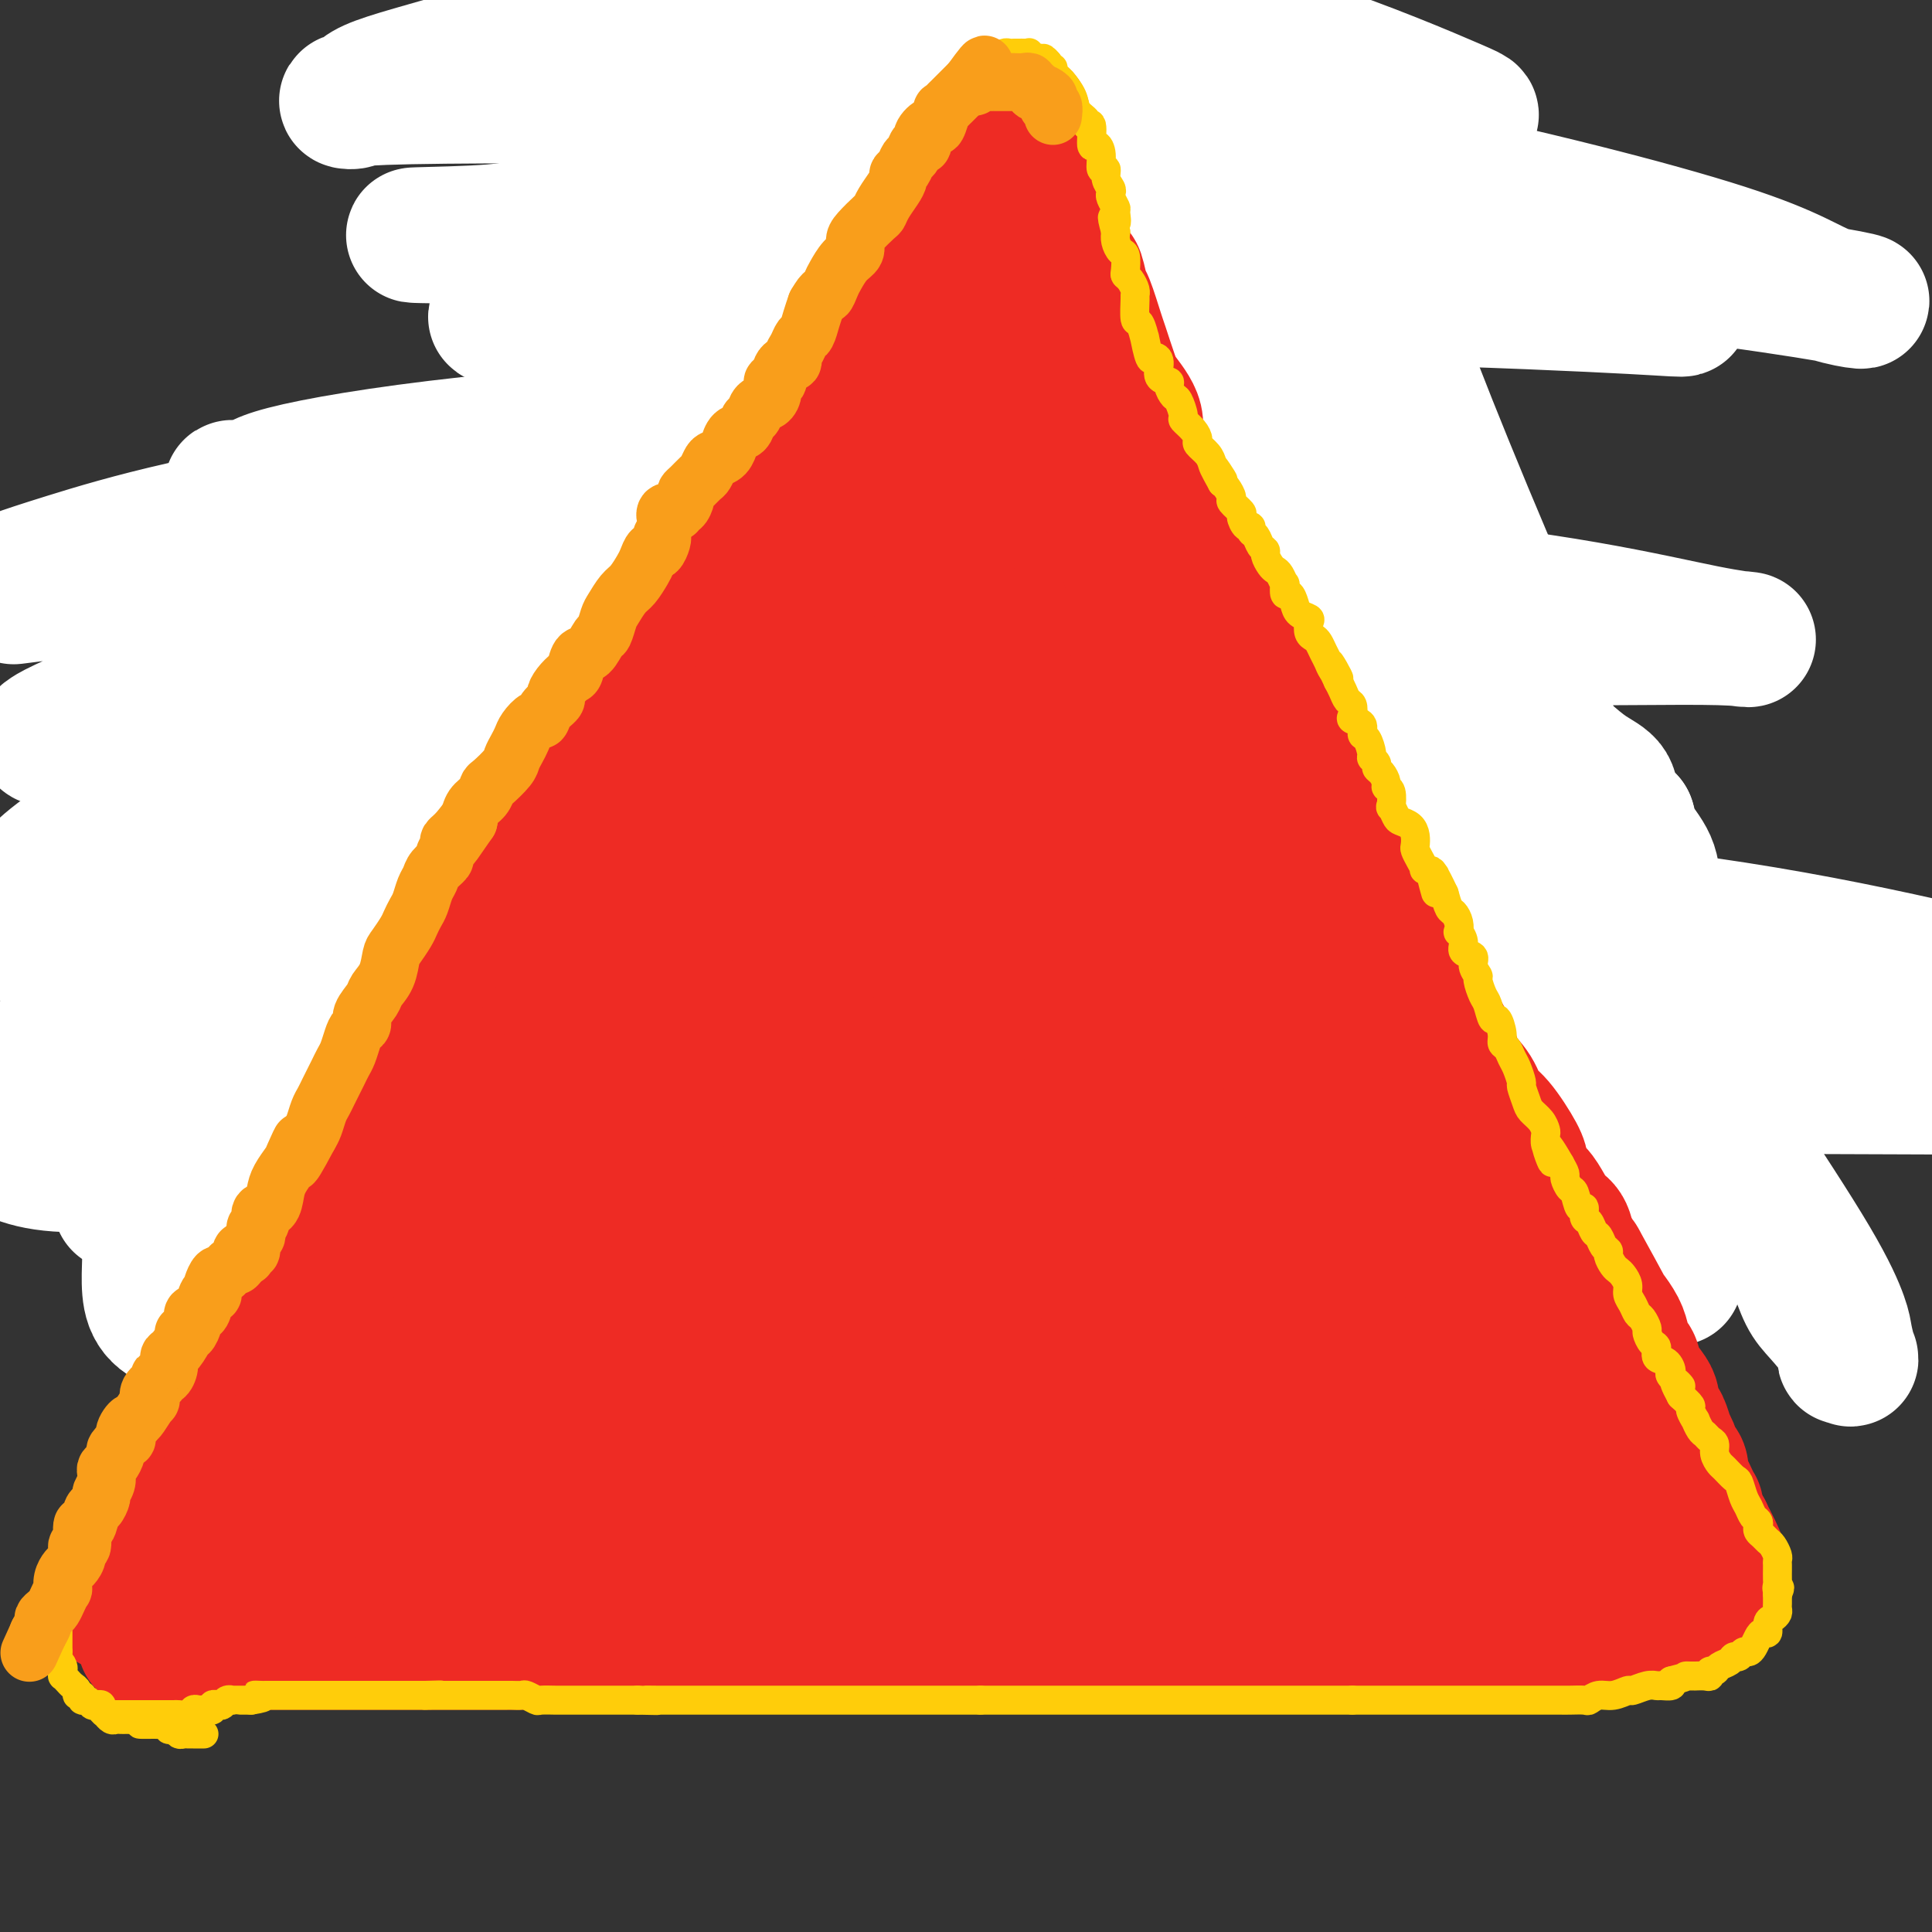 <svg viewBox='0 0 400 400' version='1.1' xmlns='http://www.w3.org/2000/svg' xmlns:xlink='http://www.w3.org/1999/xlink'><rect x="0" y="0" width="400" height="400" fill="#333333" stroke="none"/><g fill='none' stroke='#EE2B24' stroke-width='28' stroke-linecap='round' stroke-linejoin='round'><path d='M74,251c0.483,-0.030 0.965,-0.061 1,0c0.035,0.061 -0.379,0.213 1,0c1.379,-0.213 4.549,-0.792 8,-1c3.451,-0.208 7.182,-0.045 12,0c4.818,0.045 10.722,-0.029 17,0c6.278,0.029 12.929,0.161 21,0c8.071,-0.161 17.561,-0.614 25,-1c7.439,-0.386 12.829,-0.706 22,-1c9.171,-0.294 22.125,-0.562 31,-1c8.875,-0.438 13.671,-1.045 19,-2c5.329,-0.955 11.192,-2.258 17,-3c5.808,-0.742 11.562,-0.923 17,-1c5.438,-0.077 10.562,-0.048 15,0c4.438,0.048 8.191,0.116 12,0c3.809,-0.116 7.674,-0.417 11,-1c3.326,-0.583 6.111,-1.447 9,-2c2.889,-0.553 5.880,-0.793 8,-1c2.120,-0.207 3.370,-0.381 5,-1c1.630,-0.619 3.641,-1.682 5,-2c1.359,-0.318 2.066,0.111 3,0c0.934,-0.111 2.096,-0.762 3,-1c0.904,-0.238 1.551,-0.064 2,0c0.449,0.064 0.700,0.018 1,0c0.300,-0.018 0.650,-0.009 1,0'/><path d='M340,233c5.917,-1.035 2.209,-0.122 1,0c-1.209,0.122 0.081,-0.545 1,-1c0.919,-0.455 1.465,-0.696 3,-1c1.535,-0.304 4.058,-0.670 6,-1c1.942,-0.330 3.304,-0.625 4,-1c0.696,-0.375 0.726,-0.832 1,-1c0.274,-0.168 0.793,-0.048 1,0c0.207,0.048 0.104,0.024 0,0'/><path d='M51,249c0.317,0.083 0.634,0.166 1,0c0.366,-0.166 0.783,-0.580 2,-1c1.217,-0.420 3.236,-0.845 6,-1c2.764,-0.155 6.275,-0.042 10,0c3.725,0.042 7.665,0.011 12,0c4.335,-0.011 9.064,-0.003 14,0c4.936,0.003 10.079,0.001 15,0c4.921,-0.001 9.620,-0.000 14,0c4.380,0.000 8.442,0.000 13,0c4.558,-0.000 9.613,-0.000 13,0c3.387,0.000 5.104,0.000 9,0c3.896,-0.000 9.969,0.000 13,0c3.031,-0.000 3.020,-0.000 5,0c1.980,0.000 5.950,0.000 9,0c3.050,-0.000 5.180,-0.000 7,0c1.820,0.000 3.331,0.001 5,0c1.669,-0.001 3.496,-0.004 5,0c1.504,0.004 2.685,0.015 4,0c1.315,-0.015 2.765,-0.056 4,0c1.235,0.056 2.256,0.209 3,0c0.744,-0.209 1.210,-0.782 2,-1c0.790,-0.218 1.903,-0.083 3,0c1.097,0.083 2.179,0.113 3,0c0.821,-0.113 1.381,-0.370 3,-1c1.619,-0.630 4.296,-1.633 6,-2c1.704,-0.367 2.436,-0.098 3,0c0.564,0.098 0.959,0.026 2,0c1.041,-0.026 2.726,-0.008 4,0c1.274,0.008 2.137,0.004 3,0'/><path d='M244,243c5.378,-0.619 4.324,-0.166 5,0c0.676,0.166 3.082,0.044 5,0c1.918,-0.044 3.346,-0.012 5,0c1.654,0.012 3.533,0.003 5,0c1.467,-0.003 2.523,-0.001 4,0c1.477,0.001 3.374,0.000 5,0c1.626,-0.000 2.981,-0.000 5,0c2.019,0.000 4.703,0.000 7,0c2.297,-0.000 4.209,-0.000 6,0c1.791,0.000 3.462,0.000 5,0c1.538,-0.000 2.944,-0.000 4,0c1.056,0.000 1.763,0.000 3,0c1.237,-0.000 3.003,-0.000 4,0c0.997,0.000 1.225,0.000 2,0c0.775,-0.000 2.099,-0.000 3,0c0.901,0.000 1.381,0.000 2,0c0.619,-0.000 1.377,-0.000 2,0c0.623,0.000 1.109,0.000 2,0c0.891,-0.000 2.186,-0.000 3,0c0.814,0.000 1.147,0.000 2,0c0.853,-0.000 2.225,-0.000 3,0c0.775,0.000 0.951,0.000 2,0c1.049,-0.000 2.970,-0.000 4,0c1.030,0.000 1.168,0.000 2,0c0.832,-0.000 2.357,-0.000 3,0c0.643,0.000 0.402,0.001 1,0c0.598,-0.001 2.033,-0.003 3,0c0.967,0.003 1.465,0.011 2,0c0.535,-0.011 1.105,-0.041 2,0c0.895,0.041 2.113,0.155 3,0c0.887,-0.155 1.444,-0.577 2,-1'/><path d='M350,242c16.538,-0.381 4.883,-0.834 1,-1c-3.883,-0.166 0.006,-0.043 2,0c1.994,0.043 2.092,0.008 2,0c-0.092,-0.008 -0.375,0.012 0,0c0.375,-0.012 1.406,-0.058 2,0c0.594,0.058 0.750,0.218 1,0c0.250,-0.218 0.596,-0.815 1,-1c0.404,-0.185 0.868,0.042 1,0c0.132,-0.042 -0.068,-0.351 0,0c0.068,0.351 0.403,1.364 0,2c-0.403,0.636 -1.544,0.896 -2,1c-0.456,0.104 -0.228,0.052 0,0'/><path d='M45,237c0.306,-0.299 0.612,-0.598 1,-1c0.388,-0.402 0.857,-0.907 1,-1c0.143,-0.093 -0.042,0.226 1,-1c1.042,-1.226 3.311,-3.998 5,-6c1.689,-2.002 2.798,-3.235 4,-5c1.202,-1.765 2.497,-4.062 4,-6c1.503,-1.938 3.215,-3.517 5,-6c1.785,-2.483 3.643,-5.870 6,-9c2.357,-3.130 5.213,-6.002 8,-9c2.787,-2.998 5.506,-6.122 8,-9c2.494,-2.878 4.763,-5.510 7,-8c2.237,-2.490 4.443,-4.840 7,-7c2.557,-2.160 5.464,-4.131 8,-7c2.536,-2.869 4.700,-6.635 7,-9c2.300,-2.365 4.735,-3.327 7,-5c2.265,-1.673 4.361,-4.057 8,-7c3.639,-2.943 8.823,-6.447 12,-9c3.177,-2.553 4.349,-4.156 6,-6c1.651,-1.844 3.783,-3.928 6,-6c2.217,-2.072 4.519,-4.131 6,-6c1.481,-1.869 2.140,-3.547 3,-5c0.860,-1.453 1.922,-2.681 3,-4c1.078,-1.319 2.174,-2.728 3,-4c0.826,-1.272 1.382,-2.408 2,-4c0.618,-1.592 1.297,-3.640 2,-5c0.703,-1.360 1.430,-2.033 2,-3c0.570,-0.967 0.981,-2.229 2,-4c1.019,-1.771 2.644,-4.052 4,-6c1.356,-1.948 2.442,-3.563 3,-5c0.558,-1.437 0.588,-2.696 1,-4c0.412,-1.304 1.206,-2.652 2,-4'/><path d='M189,66c4.530,-8.593 2.357,-6.077 2,-6c-0.357,0.077 1.104,-2.287 2,-4c0.896,-1.713 1.228,-2.776 2,-4c0.772,-1.224 1.985,-2.610 3,-4c1.015,-1.390 1.834,-2.785 2,-4c0.166,-1.215 -0.321,-2.251 0,-3c0.321,-0.749 1.448,-1.212 2,-2c0.552,-0.788 0.528,-1.902 1,-3c0.472,-1.098 1.440,-2.181 2,-3c0.560,-0.819 0.713,-1.375 1,-2c0.287,-0.625 0.707,-1.320 1,-2c0.293,-0.680 0.460,-1.346 1,-2c0.540,-0.654 1.454,-1.297 2,-2c0.546,-0.703 0.725,-1.465 1,-2c0.275,-0.535 0.647,-0.841 1,-1c0.353,-0.159 0.687,-0.171 1,-1c0.313,-0.829 0.605,-2.474 1,-3c0.395,-0.526 0.893,0.069 1,0c0.107,-0.069 -0.178,-0.801 0,-1c0.178,-0.199 0.818,0.136 1,0c0.182,-0.136 -0.094,-0.743 0,-1c0.094,-0.257 0.558,-0.163 1,0c0.442,0.163 0.861,0.394 2,1c1.139,0.606 2.996,1.585 5,3c2.004,1.415 4.155,3.266 6,5c1.845,1.734 3.384,3.353 5,5c1.616,1.647 3.308,3.324 5,5'/><path d='M240,35c3.871,3.224 1.549,1.784 4,6c2.451,4.216 9.674,14.089 13,19c3.326,4.911 2.754,4.859 3,6c0.246,1.141 1.309,3.475 2,5c0.691,1.525 1.009,2.239 2,5c0.991,2.761 2.655,7.567 4,11c1.345,3.433 2.372,5.491 3,7c0.628,1.509 0.856,2.469 1,3c0.144,0.531 0.203,0.634 1,3c0.797,2.366 2.331,6.996 3,9c0.669,2.004 0.472,1.384 1,2c0.528,0.616 1.780,2.469 3,5c1.220,2.531 2.406,5.740 3,8c0.594,2.260 0.596,3.570 1,5c0.404,1.430 1.211,2.981 2,5c0.789,2.019 1.559,4.507 2,6c0.441,1.493 0.552,1.993 1,3c0.448,1.007 1.234,2.523 2,4c0.766,1.477 1.513,2.914 2,4c0.487,1.086 0.715,1.819 1,3c0.285,1.181 0.626,2.809 1,4c0.374,1.191 0.781,1.946 1,3c0.219,1.054 0.252,2.406 1,4c0.748,1.594 2.213,3.430 3,5c0.787,1.570 0.896,2.874 1,4c0.104,1.126 0.203,2.075 1,3c0.797,0.925 2.291,1.826 3,3c0.709,1.174 0.631,2.621 1,4c0.369,1.379 1.184,2.689 2,4'/><path d='M308,188c8.092,19.343 4.323,6.701 3,3c-1.323,-3.701 -0.199,1.538 1,4c1.199,2.462 2.475,2.146 3,3c0.525,0.854 0.300,2.876 1,4c0.700,1.124 2.324,1.349 3,2c0.676,0.651 0.405,1.726 1,3c0.595,1.274 2.057,2.746 3,4c0.943,1.254 1.366,2.289 2,3c0.634,0.711 1.478,1.097 2,2c0.522,0.903 0.722,2.322 1,3c0.278,0.678 0.634,0.615 1,1c0.366,0.385 0.742,1.216 1,2c0.258,0.784 0.398,1.520 1,2c0.602,0.480 1.667,0.705 2,1c0.333,0.295 -0.065,0.660 0,1c0.065,0.340 0.595,0.655 1,1c0.405,0.345 0.686,0.718 1,1c0.314,0.282 0.661,0.471 1,1c0.339,0.529 0.670,1.397 1,2c0.330,0.603 0.659,0.939 1,1c0.341,0.061 0.694,-0.155 1,0c0.306,0.155 0.567,0.681 1,1c0.433,0.319 1.040,0.432 1,1c-0.040,0.568 -0.726,1.591 -1,2c-0.274,0.409 -0.137,0.205 0,0'/><path d='M213,20c0.213,-0.110 0.427,-0.220 0,0c-0.427,0.220 -1.494,0.770 -2,1c-0.506,0.230 -0.452,0.140 -1,1c-0.548,0.860 -1.700,2.672 -3,4c-1.300,1.328 -2.750,2.174 -4,4c-1.250,1.826 -2.302,4.634 -4,7c-1.698,2.366 -4.043,4.290 -6,7c-1.957,2.710 -3.527,6.206 -5,9c-1.473,2.794 -2.848,4.886 -5,8c-2.152,3.114 -5.082,7.250 -7,10c-1.918,2.750 -2.825,4.113 -4,6c-1.175,1.887 -2.620,4.296 -4,6c-1.380,1.704 -2.696,2.703 -4,4c-1.304,1.297 -2.597,2.893 -4,5c-1.403,2.107 -2.918,4.726 -5,7c-2.082,2.274 -4.733,4.203 -7,6c-2.267,1.797 -4.151,3.464 -6,5c-1.849,1.536 -3.662,2.943 -6,5c-2.338,2.057 -5.201,4.765 -8,7c-2.799,2.235 -5.536,3.999 -8,6c-2.464,2.001 -4.656,4.240 -8,7c-3.344,2.760 -7.841,6.040 -11,8c-3.159,1.960 -4.980,2.601 -7,4c-2.020,1.399 -4.237,3.558 -6,5c-1.763,1.442 -3.071,2.167 -5,3c-1.929,0.833 -4.478,1.773 -6,3c-1.522,1.227 -2.016,2.741 -3,4c-0.984,1.259 -2.457,2.262 -4,3c-1.543,0.738 -3.155,1.211 -4,2c-0.845,0.789 -0.922,1.895 -1,3'/><path d='M65,170c-14.510,11.498 -5.786,4.742 -3,3c2.786,-1.742 -0.365,1.529 -2,3c-1.635,1.471 -1.752,1.142 -2,2c-0.248,0.858 -0.625,2.903 -1,4c-0.375,1.097 -0.747,1.245 -1,2c-0.253,0.755 -0.386,2.117 -1,3c-0.614,0.883 -1.708,1.287 -2,2c-0.292,0.713 0.220,1.733 0,3c-0.220,1.267 -1.171,2.779 -2,4c-0.829,1.221 -1.535,2.149 -2,3c-0.465,0.851 -0.688,1.624 -1,3c-0.312,1.376 -0.714,3.355 -1,5c-0.286,1.645 -0.458,2.957 -1,4c-0.542,1.043 -1.456,1.816 -2,3c-0.544,1.184 -0.720,2.777 -1,4c-0.280,1.223 -0.663,2.075 -1,3c-0.337,0.925 -0.626,1.921 -1,3c-0.374,1.079 -0.833,2.240 -1,3c-0.167,0.760 -0.044,1.118 0,2c0.044,0.882 0.007,2.288 0,3c-0.007,0.712 0.016,0.731 0,1c-0.016,0.269 -0.071,0.787 0,1c0.071,0.213 0.269,0.121 0,0c-0.269,-0.121 -1.006,-0.270 1,-3c2.006,-2.730 6.754,-8.041 10,-12c3.246,-3.959 4.989,-6.566 8,-10c3.011,-3.434 7.289,-7.695 11,-12c3.711,-4.305 6.856,-8.652 10,-13'/><path d='M80,184c8.543,-10.047 9.902,-11.163 13,-14c3.098,-2.837 7.936,-7.394 12,-12c4.064,-4.606 7.353,-9.262 11,-13c3.647,-3.738 7.651,-6.558 11,-10c3.349,-3.442 6.043,-7.505 9,-11c2.957,-3.495 6.177,-6.422 9,-9c2.823,-2.578 5.249,-4.805 9,-8c3.751,-3.195 8.829,-7.356 12,-10c3.171,-2.644 4.437,-3.769 7,-6c2.563,-2.231 6.424,-5.566 9,-8c2.576,-2.434 3.868,-3.967 6,-6c2.132,-2.033 5.105,-4.567 8,-7c2.895,-2.433 5.712,-4.765 8,-7c2.288,-2.235 4.048,-4.372 6,-6c1.952,-1.628 4.098,-2.747 6,-5c1.902,-2.253 3.562,-5.641 5,-8c1.438,-2.359 2.654,-3.691 4,-5c1.346,-1.309 2.823,-2.595 4,-4c1.177,-1.405 2.056,-2.927 3,-5c0.944,-2.073 1.955,-4.695 3,-6c1.045,-1.305 2.125,-1.291 3,-2c0.875,-0.709 1.545,-2.140 2,-3c0.455,-0.860 0.695,-1.147 1,-2c0.305,-0.853 0.674,-2.270 1,-3c0.326,-0.730 0.609,-0.773 1,-1c0.391,-0.227 0.889,-0.638 1,-1c0.111,-0.362 -0.166,-0.674 0,-1c0.166,-0.326 0.776,-0.665 1,-1c0.224,-0.335 0.064,-0.667 0,-1c-0.064,-0.333 -0.032,-0.666 0,-1'/><path d='M245,8c4.651,-6.819 1.778,-1.866 1,0c-0.778,1.866 0.537,0.644 1,0c0.463,-0.644 0.072,-0.711 0,0c-0.072,0.711 0.175,2.201 1,4c0.825,1.799 2.228,3.909 3,6c0.772,2.091 0.912,4.163 2,8c1.088,3.837 3.123,9.440 5,14c1.877,4.560 3.596,8.078 5,12c1.404,3.922 2.493,8.247 4,12c1.507,3.753 3.431,6.933 5,10c1.569,3.067 2.783,6.020 4,9c1.217,2.980 2.437,5.986 4,9c1.563,3.014 3.469,6.035 5,9c1.531,2.965 2.686,5.874 4,8c1.314,2.126 2.787,3.470 4,5c1.213,1.530 2.167,3.245 3,5c0.833,1.755 1.545,3.549 3,6c1.455,2.451 3.652,5.559 5,8c1.348,2.441 1.846,4.217 3,6c1.154,1.783 2.963,3.575 4,5c1.037,1.425 1.303,2.484 2,4c0.697,1.516 1.826,3.491 3,5c1.174,1.509 2.395,2.554 3,4c0.605,1.446 0.595,3.295 1,4c0.405,0.705 1.224,0.267 2,1c0.776,0.733 1.507,2.638 2,4c0.493,1.362 0.746,2.181 1,3'/><path d='M325,169c7.096,12.187 2.335,4.155 1,2c-1.335,-2.155 0.756,1.568 2,4c1.244,2.432 1.642,3.575 2,4c0.358,0.425 0.677,0.134 1,1c0.323,0.866 0.651,2.889 1,4c0.349,1.111 0.719,1.311 1,2c0.281,0.689 0.474,1.867 1,3c0.526,1.133 1.384,2.221 2,3c0.616,0.779 0.991,1.248 1,2c0.009,0.752 -0.348,1.789 0,3c0.348,1.211 1.402,2.598 2,4c0.598,1.402 0.739,2.819 1,4c0.261,1.181 0.643,2.127 1,3c0.357,0.873 0.688,1.674 1,3c0.312,1.326 0.605,3.178 1,4c0.395,0.822 0.890,0.612 1,1c0.110,0.388 -0.166,1.372 0,2c0.166,0.628 0.776,0.900 1,1c0.224,0.100 0.064,0.029 0,0c-0.064,-0.029 -0.032,-0.014 0,0'/><path d='M319,182c-1.473,-2.301 -2.947,-4.603 -6,-9c-3.053,-4.397 -7.686,-10.890 -11,-17c-3.314,-6.110 -5.307,-11.837 -8,-18c-2.693,-6.163 -6.084,-12.761 -9,-19c-2.916,-6.239 -5.358,-12.121 -7,-18c-1.642,-5.879 -2.484,-11.757 -4,-17c-1.516,-5.243 -3.704,-9.851 -5,-14c-1.296,-4.149 -1.699,-7.839 -3,-13c-1.301,-5.161 -3.501,-11.792 -5,-16c-1.499,-4.208 -2.297,-5.992 -3,-8c-0.703,-2.008 -1.312,-4.242 -2,-6c-0.688,-1.758 -1.455,-3.042 -2,-4c-0.545,-0.958 -0.867,-1.590 -1,-2c-0.133,-0.410 -0.077,-0.599 0,-1c0.077,-0.401 0.176,-1.014 0,-1c-0.176,0.014 -0.627,0.655 -1,1c-0.373,0.345 -0.669,0.392 -1,2c-0.331,1.608 -0.698,4.775 -1,8c-0.302,3.225 -0.539,6.508 0,14c0.539,7.492 1.854,19.194 3,27c1.146,7.806 2.122,11.716 3,17c0.878,5.284 1.657,11.943 3,18c1.343,6.057 3.250,11.512 5,17c1.750,5.488 3.345,11.009 5,16c1.655,4.991 3.372,9.451 5,14c1.628,4.549 3.168,9.189 4,13c0.832,3.811 0.955,6.795 2,9c1.045,2.205 3.013,3.630 4,5c0.987,1.370 0.994,2.685 1,4'/><path d='M285,184c4.426,12.686 2.491,5.400 2,3c-0.491,-2.400 0.464,0.085 1,2c0.536,1.915 0.655,3.260 1,4c0.345,0.740 0.917,0.876 1,1c0.083,0.124 -0.324,0.237 0,1c0.324,0.763 1.381,2.178 2,3c0.619,0.822 0.802,1.052 1,2c0.198,0.948 0.410,2.613 1,4c0.590,1.387 1.559,2.497 2,4c0.441,1.503 0.355,3.399 1,5c0.645,1.601 2.020,2.906 3,4c0.980,1.094 1.564,1.975 2,3c0.436,1.025 0.722,2.194 1,3c0.278,0.806 0.547,1.250 1,2c0.453,0.750 1.090,1.807 1,2c-0.090,0.193 -0.908,-0.477 -1,-1c-0.092,-0.523 0.542,-0.900 -2,-1c-2.542,-0.100 -8.262,0.078 -13,0c-4.738,-0.078 -8.496,-0.413 -13,0c-4.504,0.413 -9.754,1.575 -15,2c-5.246,0.425 -10.489,0.115 -16,0c-5.511,-0.115 -11.289,-0.033 -17,0c-5.711,0.033 -11.356,0.016 -17,0'/><path d='M211,227c-17.466,0.000 -14.132,0.000 -15,0c-0.868,-0.000 -5.939,-0.000 -10,0c-4.061,0.000 -7.114,0.000 -9,0c-1.886,-0.000 -2.606,-0.000 -4,0c-1.394,0.000 -3.462,0.000 -5,0c-1.538,-0.000 -2.545,-0.000 -4,0c-1.455,0.000 -3.356,0.000 -5,0c-1.644,-0.000 -3.031,-0.001 -5,0c-1.969,0.001 -4.521,0.003 -7,0c-2.479,-0.003 -4.887,-0.012 -7,0c-2.113,0.012 -3.933,0.044 -6,0c-2.067,-0.044 -4.381,-0.163 -6,0c-1.619,0.163 -2.542,0.608 -4,1c-1.458,0.392 -3.450,0.729 -5,1c-1.550,0.271 -2.656,0.475 -5,1c-2.344,0.525 -5.924,1.371 -8,2c-2.076,0.629 -2.648,1.043 -4,1c-1.352,-0.043 -3.485,-0.541 -7,0c-3.515,0.541 -8.412,2.121 -11,3c-2.588,0.879 -2.865,1.059 -4,1c-1.135,-0.059 -3.127,-0.355 -5,0c-1.873,0.355 -3.629,1.363 -5,2c-1.371,0.637 -2.359,0.903 -3,1c-0.641,0.097 -0.935,0.026 -1,0c-0.065,-0.026 0.098,-0.007 0,0c-0.098,0.007 -0.457,0.002 0,-1c0.457,-1.002 1.728,-3.001 3,-5'/><path d='M69,234c1.147,-1.816 3.013,-3.355 5,-5c1.987,-1.645 4.094,-3.396 7,-6c2.906,-2.604 6.609,-6.062 10,-9c3.391,-2.938 6.468,-5.357 10,-8c3.532,-2.643 7.518,-5.510 11,-9c3.482,-3.490 6.460,-7.603 10,-11c3.540,-3.397 7.644,-6.077 11,-9c3.356,-2.923 5.965,-6.089 9,-9c3.035,-2.911 6.496,-5.569 9,-8c2.504,-2.431 4.050,-4.636 8,-8c3.950,-3.364 10.305,-7.886 14,-11c3.695,-3.114 4.730,-4.820 7,-7c2.270,-2.180 5.777,-4.834 9,-7c3.223,-2.166 6.164,-3.845 9,-6c2.836,-2.155 5.567,-4.785 8,-7c2.433,-2.215 4.567,-4.016 7,-6c2.433,-1.984 5.166,-4.152 7,-6c1.834,-1.848 2.770,-3.375 4,-5c1.230,-1.625 2.756,-3.349 4,-5c1.244,-1.651 2.208,-3.228 3,-5c0.792,-1.772 1.412,-3.740 2,-5c0.588,-1.260 1.145,-1.811 2,-4c0.855,-2.189 2.007,-6.015 3,-8c0.993,-1.985 1.825,-2.129 2,-3c0.175,-0.871 -0.307,-2.470 0,-4c0.307,-1.530 1.403,-2.991 2,-4c0.597,-1.009 0.696,-1.566 1,-2c0.304,-0.434 0.813,-0.745 1,-1c0.187,-0.255 0.050,-0.453 0,-1c-0.050,-0.547 -0.014,-1.442 0,-2c0.014,-0.558 0.007,-0.779 0,-1'/><path d='M244,52c2.010,-4.939 0.536,0.213 0,4c-0.536,3.787 -0.135,6.209 0,11c0.135,4.791 0.003,11.950 0,19c-0.003,7.050 0.125,13.992 0,22c-0.125,8.008 -0.501,17.083 0,25c0.501,7.917 1.878,14.674 3,21c1.122,6.326 1.988,12.219 3,17c1.012,4.781 2.170,8.450 3,12c0.830,3.550 1.333,6.979 2,10c0.667,3.021 1.498,5.632 2,7c0.502,1.368 0.675,1.493 1,2c0.325,0.507 0.802,1.395 1,2c0.198,0.605 0.119,0.929 0,1c-0.119,0.071 -0.276,-0.109 -2,1c-1.724,1.109 -5.016,3.506 -10,5c-4.984,1.494 -11.661,2.085 -18,4c-6.339,1.915 -12.342,5.153 -18,8c-5.658,2.847 -10.972,5.301 -15,7c-4.028,1.699 -6.771,2.641 -9,4c-2.229,1.359 -3.945,3.135 -5,4c-1.055,0.865 -1.448,0.820 -2,1c-0.552,0.180 -1.264,0.587 -1,1c0.264,0.413 1.504,0.832 2,1c0.496,0.168 0.248,0.084 0,0'/></g>
<g fill='none' stroke='#FFFFFF' stroke-width='28' stroke-linecap='round' stroke-linejoin='round'><path d='M176,20c-37.097,-0.170 -74.193,-0.339 -91,0c-16.807,0.339 -13.324,1.188 -12,1c1.324,-0.188 0.489,-1.411 4,-3c3.511,-1.589 11.368,-3.543 23,-7c11.632,-3.457 27.038,-8.416 42,-11c14.962,-2.584 29.481,-2.792 44,-3'/><path d='M251,0c-0.490,0.030 -0.980,0.061 0,0c0.980,-0.061 3.429,-0.212 5,0c1.571,0.212 2.265,0.788 -2,1c-4.265,0.212 -13.490,0.062 -23,0c-9.510,-0.062 -19.304,-0.034 -27,0c-7.696,0.034 -13.293,0.076 -16,0c-2.707,-0.076 -2.522,-0.270 -3,0c-0.478,0.270 -1.618,1.005 -1,1c0.618,-0.005 2.996,-0.750 7,-1c4.004,-0.250 9.636,-0.006 17,0c7.364,0.006 16.460,-0.225 27,1c10.540,1.225 22.523,3.908 35,8c12.477,4.092 25.448,9.594 31,12c5.552,2.406 3.686,1.716 1,2c-2.686,0.284 -6.191,1.540 -17,2c-10.809,0.460 -28.921,0.122 -50,0c-21.079,-0.122 -45.125,-0.030 -60,0c-14.875,0.030 -20.579,-0.002 -24,0c-3.421,0.002 -4.557,0.040 -5,0c-0.443,-0.040 -0.191,-0.156 0,0c0.191,0.156 0.320,0.583 3,0c2.680,-0.583 7.911,-2.178 19,-3c11.089,-0.822 28.037,-0.871 49,1c20.963,1.871 45.940,5.661 72,11c26.060,5.339 53.202,12.225 68,17c14.798,4.775 17.253,7.437 22,9c4.747,1.563 11.785,2.026 0,0c-11.785,-2.026 -42.393,-6.543 -78,-9c-35.607,-2.457 -76.214,-2.854 -109,-3c-32.786,-0.146 -57.750,-0.039 -71,0c-13.250,0.039 -14.786,0.011 -16,0c-1.214,-0.011 -2.107,-0.006 -3,0'/><path d='M102,49c-31.259,-0.480 -9.907,-0.179 0,-1c9.907,-0.821 8.368,-2.764 14,-4c5.632,-1.236 18.433,-1.767 35,-3c16.567,-1.233 36.899,-3.169 62,-2c25.101,1.169 54.971,5.444 78,10c23.029,4.556 39.218,9.393 48,12c8.782,2.607 10.156,2.984 9,3c-1.156,0.016 -4.842,-0.330 -19,-1c-14.158,-0.670 -38.788,-1.665 -68,-2c-29.212,-0.335 -63.005,-0.010 -89,0c-25.995,0.010 -44.192,-0.297 -54,0c-9.808,0.297 -11.229,1.197 -12,2c-0.771,0.803 -0.894,1.510 -2,2c-1.106,0.490 -3.195,0.762 2,1c5.195,0.238 17.674,0.443 24,0c6.326,-0.443 6.499,-1.533 18,0c11.501,1.533 34.332,5.690 59,12c24.668,6.310 51.174,14.774 62,18c10.826,3.226 5.972,1.214 4,1c-1.972,-0.214 -1.060,1.371 -13,2c-11.940,0.629 -36.730,0.301 -65,0c-28.270,-0.301 -60.019,-0.577 -84,0c-23.981,0.577 -40.194,2.005 -49,3c-8.806,0.995 -10.205,1.557 -11,2c-0.795,0.443 -0.985,0.769 -1,1c-0.015,0.231 0.145,0.368 3,0c2.855,-0.368 8.406,-1.239 17,-2c8.594,-0.761 20.231,-1.410 37,-2c16.769,-0.590 38.668,-1.120 58,0c19.332,1.120 36.095,3.892 43,5c6.905,1.108 3.953,0.554 1,0'/><path d='M209,106c5.206,0.215 -3.779,-1.747 -20,-3c-16.221,-1.253 -39.677,-1.798 -61,-2c-21.323,-0.202 -40.514,-0.061 -53,0c-12.486,0.061 -18.267,0.040 -22,0c-3.733,-0.040 -5.419,-0.101 -5,0c0.419,0.101 2.943,0.362 4,0c1.057,-0.362 0.646,-1.347 7,-3c6.354,-1.653 19.473,-3.973 38,-6c18.527,-2.027 42.462,-3.760 67,-4c24.538,-0.240 49.679,1.015 67,3c17.321,1.985 26.823,4.702 31,6c4.177,1.298 3.029,1.177 -8,1c-11.029,-0.177 -31.939,-0.409 -65,0c-33.061,0.409 -78.274,1.460 -111,5c-32.726,3.540 -52.965,9.568 -64,13c-11.035,3.432 -12.867,4.266 -14,5c-1.133,0.734 -1.566,1.367 -2,2'/><path d='M7,123c-3.594,0.458 -7.188,0.916 0,0c7.188,-0.916 25.159,-3.206 52,-4c26.841,-0.794 62.553,-0.092 104,0c41.447,0.092 88.631,-0.426 123,2c34.369,2.426 55.924,7.796 67,10c11.076,2.204 11.673,1.241 3,1c-8.673,-0.241 -26.617,0.239 -60,0c-33.383,-0.239 -82.204,-1.199 -128,0c-45.796,1.199 -88.566,4.556 -114,8c-25.434,3.444 -33.533,6.976 -38,9c-4.467,2.024 -5.301,2.541 -6,3c-0.699,0.459 -1.262,0.861 0,1c1.262,0.139 4.350,0.016 15,0c10.650,-0.016 28.861,0.075 51,0c22.139,-0.075 48.207,-0.317 74,0c25.793,0.317 51.312,1.192 63,2c11.688,0.808 9.545,1.550 13,2c3.455,0.450 12.507,0.607 -1,0c-13.507,-0.607 -49.575,-1.977 -84,0c-34.425,1.977 -67.207,7.301 -89,12c-21.793,4.699 -32.596,8.773 -38,11c-5.404,2.227 -5.409,2.608 -6,3c-0.591,0.392 -1.767,0.794 -2,1c-0.233,0.206 0.479,0.215 11,0c10.521,-0.215 30.851,-0.656 63,-1c32.149,-0.344 76.117,-0.593 122,0c45.883,0.593 93.681,2.026 131,6c37.319,3.974 64.160,10.487 91,17'/><path d='M295,211c11.198,-0.288 22.395,-0.576 0,0c-22.395,0.576 -78.384,2.015 -109,4c-30.616,1.985 -35.861,4.517 -40,6c-4.139,1.483 -7.174,1.919 -8,2c-0.826,0.081 0.557,-0.192 1,0c0.443,0.192 -0.052,0.850 7,0c7.052,-0.850 21.653,-3.207 43,-4c21.347,-0.793 49.440,-0.021 80,0c30.560,0.021 63.589,-0.708 86,0c22.411,0.708 34.206,2.854 46,5'/><path d='M395,225c11.193,0.044 22.385,0.088 0,0c-22.385,-0.088 -78.349,-0.307 -121,0c-42.651,0.307 -71.989,1.140 -92,3c-20.011,1.860 -30.693,4.747 -36,6c-5.307,1.253 -5.238,0.871 -6,1c-0.762,0.129 -2.356,0.771 -2,1c0.356,0.229 2.661,0.047 8,0c5.339,-0.047 13.711,0.040 27,0c13.289,-0.040 31.495,-0.206 50,0c18.505,0.206 37.308,0.785 46,1c8.692,0.215 7.272,0.068 10,0c2.728,-0.068 9.605,-0.057 -1,0c-10.605,0.057 -38.691,0.158 -69,0c-30.309,-0.158 -62.842,-0.576 -92,0c-29.158,0.576 -54.943,2.147 -69,3c-14.057,0.853 -16.387,0.988 -18,1c-1.613,0.012 -2.509,-0.101 -3,0c-0.491,0.101 -0.576,0.415 2,0c2.576,-0.415 7.813,-1.559 19,-3c11.187,-1.441 28.326,-3.181 50,-4c21.674,-0.819 47.885,-0.719 71,0c23.115,0.719 43.133,2.055 53,3c9.867,0.945 9.583,1.497 12,2c2.417,0.503 7.537,0.957 -4,1c-11.537,0.043 -39.730,-0.327 -70,0c-30.270,0.327 -62.618,1.349 -85,3c-22.382,1.651 -34.797,3.931 -41,5c-6.203,1.069 -6.195,0.927 -7,1c-0.805,0.073 -2.422,0.360 -2,0c0.422,-0.360 2.883,-1.366 11,-2c8.117,-0.634 21.891,-0.895 45,-1c23.109,-0.105 55.555,-0.052 88,0'/><path d='M169,246c40.613,-1.011 71.146,-2.037 97,0c25.854,2.037 47.029,7.137 56,9c8.971,1.863 5.736,0.488 8,0c2.264,-0.488 10.026,-0.089 -6,0c-16.026,0.089 -55.839,-0.133 -86,0c-30.161,0.133 -50.669,0.621 -61,1c-10.331,0.379 -10.486,0.651 -11,1c-0.514,0.349 -1.387,0.776 -2,1c-0.613,0.224 -0.965,0.243 3,-1c3.965,-1.243 12.248,-3.750 28,-7c15.752,-3.250 38.974,-7.242 63,-13c24.026,-5.758 48.858,-13.280 70,-18c21.142,-4.720 38.595,-6.636 48,-8c9.405,-1.364 10.763,-2.175 11,-3c0.237,-0.825 -0.647,-1.664 -1,-2c-0.353,-0.336 -0.177,-0.168 0,0'/><path d='M280,44c0.303,1.526 0.607,3.052 2,7c1.393,3.948 3.876,10.316 6,16c2.124,5.684 3.888,10.682 8,21c4.112,10.318 10.573,25.957 15,36c4.427,10.043 6.821,14.490 8,18c1.179,3.510 1.143,6.081 1,8c-0.143,1.919 -0.393,3.185 0,4c0.393,0.815 1.428,1.180 0,1c-1.428,-0.180 -5.320,-0.906 -9,-3c-3.680,-2.094 -7.150,-5.556 -14,-12c-6.850,-6.444 -17.082,-15.869 -26,-26c-8.918,-10.131 -16.522,-20.966 -23,-31c-6.478,-10.034 -11.831,-19.266 -15,-26c-3.169,-6.734 -4.155,-10.970 -5,-13c-0.845,-2.030 -1.551,-1.853 -1,-2c0.551,-0.147 2.358,-0.617 5,1c2.642,1.617 6.120,5.321 12,14c5.880,8.679 14.161,22.333 25,38c10.839,15.667 24.234,33.346 36,50c11.766,16.654 21.901,32.284 29,44c7.099,11.716 11.162,19.517 13,24c1.838,4.483 1.449,5.648 1,7c-0.449,1.352 -0.960,2.892 -2,4c-1.040,1.108 -2.609,1.784 -6,0c-3.391,-1.784 -8.605,-6.028 -13,-9c-4.395,-2.972 -7.972,-4.673 -18,-13c-10.028,-8.327 -26.508,-23.280 -38,-35c-11.492,-11.720 -17.998,-20.206 -23,-27c-5.002,-6.794 -8.501,-11.897 -12,-17'/><path d='M236,123c-6.267,-8.116 -4.435,-6.405 -4,-6c0.435,0.405 -0.526,-0.495 -1,-1c-0.474,-0.505 -0.460,-0.613 0,2c0.460,2.613 1.364,7.948 3,15c1.636,7.052 4.002,15.822 7,27c2.998,11.178 6.629,24.764 12,38c5.371,13.236 12.482,26.121 18,36c5.518,9.879 9.442,16.751 13,22c3.558,5.249 6.749,8.875 9,11c2.251,2.125 3.563,2.748 4,3c0.437,0.252 0.001,0.135 0,0c-0.001,-0.135 0.434,-0.286 1,-2c0.566,-1.714 1.265,-4.992 2,-8c0.735,-3.008 1.508,-5.746 2,-10c0.492,-4.254 0.704,-10.024 1,-15c0.296,-4.976 0.676,-9.156 1,-13c0.324,-3.844 0.592,-7.350 1,-11c0.408,-3.650 0.957,-7.444 1,-9c0.043,-1.556 -0.418,-0.875 0,0c0.418,0.875 1.715,1.945 3,4c1.285,2.055 2.556,5.096 4,9c1.444,3.904 3.060,8.671 5,13c1.940,4.329 4.203,8.222 7,13c2.797,4.778 6.128,10.443 9,14c2.872,3.557 5.285,5.005 7,6c1.715,0.995 2.731,1.537 3,2c0.269,0.463 -0.209,0.847 0,1c0.209,0.153 1.104,0.077 2,0'/><path d='M346,264c1.768,1.338 0.188,0.183 0,-1c-0.188,-1.183 1.015,-2.394 2,-4c0.985,-1.606 1.752,-3.608 3,-8c1.248,-4.392 2.976,-11.173 4,-16c1.024,-4.827 1.344,-7.700 2,-10c0.656,-2.300 1.650,-4.026 2,-5c0.350,-0.974 0.057,-1.194 0,-1c-0.057,0.194 0.121,0.804 0,2c-0.121,1.196 -0.543,2.979 -1,5c-0.457,2.021 -0.950,4.279 -4,7c-3.050,2.721 -8.658,5.906 -12,8c-3.342,2.094 -4.417,3.098 -18,7c-13.583,3.902 -39.672,10.703 -58,15c-18.328,4.297 -28.893,6.090 -40,9c-11.107,2.910 -22.755,6.937 -32,9c-9.245,2.063 -16.088,2.160 -23,3c-6.912,0.840 -13.893,2.421 -19,3c-5.107,0.579 -8.341,0.155 -11,0c-2.659,-0.155 -4.742,-0.042 -6,0c-1.258,0.042 -1.690,0.011 -2,0c-0.310,-0.011 -0.499,-0.003 -1,0c-0.501,0.003 -1.316,0.001 -2,0c-0.684,-0.001 -1.239,-0.002 -2,0c-0.761,0.002 -1.729,0.008 -4,-1c-2.271,-1.008 -5.846,-3.030 -9,-4c-3.154,-0.970 -5.887,-0.889 -9,-1c-3.113,-0.111 -6.607,-0.415 -9,-1c-2.393,-0.585 -3.684,-1.453 -5,-2c-1.316,-0.547 -2.658,-0.774 -4,-1'/><path d='M88,277c-6.300,-1.565 -2.050,-0.478 -1,0c1.050,0.478 -1.099,0.348 -2,0c-0.901,-0.348 -0.553,-0.913 -1,-1c-0.447,-0.087 -1.688,0.303 -3,0c-1.312,-0.303 -2.694,-1.299 -4,-2c-1.306,-0.701 -2.536,-1.109 -5,-2c-2.464,-0.891 -6.162,-2.267 -8,-3c-1.838,-0.733 -1.815,-0.822 -2,-1c-0.185,-0.178 -0.580,-0.444 -1,-1c-0.420,-0.556 -0.867,-1.401 -1,-2c-0.133,-0.599 0.048,-0.952 2,-2c1.952,-1.048 5.675,-2.791 9,-5c3.325,-2.209 6.252,-4.883 9,-7c2.748,-2.117 5.316,-3.678 7,-5c1.684,-1.322 2.483,-2.407 3,-3c0.517,-0.593 0.754,-0.695 1,-1c0.246,-0.305 0.503,-0.814 0,-1c-0.503,-0.186 -1.766,-0.048 -5,0c-3.234,0.048 -8.440,0.008 -15,0c-6.560,-0.008 -14.473,0.017 -22,0c-7.527,-0.017 -14.667,-0.077 -21,0c-6.333,0.077 -11.859,0.290 -16,0c-4.141,-0.290 -6.897,-1.083 -9,-2c-2.103,-0.917 -3.551,-1.959 -5,-3'/><path d='M0,192c-0.556,1.046 -1.112,2.093 0,0c1.112,-2.093 3.892,-7.325 9,-12c5.108,-4.675 12.546,-8.791 17,-11c4.454,-2.209 5.925,-2.510 7,-3c1.075,-0.490 1.753,-1.169 2,-1c0.247,0.169 0.061,1.188 0,2c-0.061,0.812 0.002,1.419 0,2c-0.002,0.581 -0.068,1.136 0,2c0.068,0.864 0.272,2.035 0,3c-0.272,0.965 -1.020,1.723 0,2c1.020,0.277 3.808,0.072 5,0c1.192,-0.072 0.787,-0.011 3,0c2.213,0.011 7.043,-0.027 9,0c1.957,0.027 1.042,0.119 1,0c-0.042,-0.119 0.790,-0.451 1,0c0.210,0.451 -0.203,1.683 -1,3c-0.797,1.317 -1.979,2.717 -4,5c-2.021,2.283 -4.881,5.448 -9,9c-4.119,3.552 -9.496,7.490 -14,11c-4.504,3.510 -8.134,6.591 -11,9c-2.866,2.409 -4.968,4.147 -6,5c-1.032,0.853 -0.996,0.822 -1,1c-0.004,0.178 -0.050,0.566 0,1c0.050,0.434 0.195,0.915 6,0c5.805,-0.915 17.268,-3.226 28,-5c10.732,-1.774 20.732,-3.011 31,-4c10.268,-0.989 20.804,-1.729 29,-2c8.196,-0.271 14.053,-0.073 18,0c3.947,0.073 5.985,0.021 7,0c1.015,-0.021 1.008,-0.010 1,0'/><path d='M128,209c18.138,-1.373 3.984,-0.306 -2,0c-5.984,0.306 -3.797,-0.150 -4,0c-0.203,0.150 -2.796,0.906 -6,2c-3.204,1.094 -7.020,2.526 -11,4c-3.980,1.474 -8.124,2.989 -11,4c-2.876,1.011 -4.484,1.517 -6,2c-1.516,0.483 -2.939,0.942 -3,1c-0.061,0.058 1.241,-0.286 4,-1c2.759,-0.714 6.974,-1.799 11,-3c4.026,-1.201 7.861,-2.517 11,-3c3.139,-0.483 5.582,-0.134 7,0c1.418,0.134 1.810,0.053 2,0c0.190,-0.053 0.177,-0.077 0,1c-0.177,1.077 -0.517,3.254 -3,8c-2.483,4.746 -7.110,12.060 -10,17c-2.890,4.940 -4.042,7.506 -5,10c-0.958,2.494 -1.723,4.917 -2,6c-0.277,1.083 -0.065,0.826 0,1c0.065,0.174 -0.016,0.779 0,1c0.016,0.221 0.130,0.059 1,0c0.870,-0.059 2.496,-0.014 4,0c1.504,0.014 2.886,-0.002 3,0c0.114,0.002 -1.042,0.021 -2,0c-0.958,-0.021 -1.720,-0.083 -4,0c-2.280,0.083 -6.080,0.309 -9,1c-2.920,0.691 -4.960,1.845 -7,3'/><path d='M86,263c-4.018,1.255 -3.065,2.391 -3,3c0.065,0.609 -0.760,0.689 -1,1c-0.240,0.311 0.106,0.851 0,1c-0.106,0.149 -0.662,-0.093 0,0c0.662,0.093 2.542,0.520 6,0c3.458,-0.520 8.493,-1.988 15,-3c6.507,-1.012 14.487,-1.568 21,-3c6.513,-1.432 11.560,-3.739 23,-6c11.440,-2.261 29.275,-4.477 37,-6c7.725,-1.523 5.341,-2.353 11,-4c5.659,-1.647 19.363,-4.113 27,-6c7.637,-1.887 9.209,-3.197 11,-5c1.791,-1.803 3.800,-4.100 5,-6c1.200,-1.900 1.590,-3.402 2,-5c0.410,-1.598 0.841,-3.291 1,-5c0.159,-1.709 0.047,-3.432 0,-6c-0.047,-2.568 -0.029,-5.980 0,-9c0.029,-3.020 0.068,-5.646 -1,-9c-1.068,-3.354 -3.244,-7.435 -5,-11c-1.756,-3.565 -3.092,-6.613 -4,-10c-0.908,-3.387 -1.386,-7.114 -2,-10c-0.614,-2.886 -1.363,-4.932 -2,-8c-0.637,-3.068 -1.163,-7.160 -1,-10c0.163,-2.840 1.015,-4.430 2,-6c0.985,-1.570 2.102,-3.122 3,-5c0.898,-1.878 1.577,-4.083 3,-6c1.423,-1.917 3.588,-3.547 6,-5c2.412,-1.453 5.069,-2.730 8,-4c2.931,-1.270 6.135,-2.534 9,-3c2.865,-0.466 5.390,-0.133 8,0c2.610,0.133 5.305,0.067 8,0'/><path d='M273,117c3.521,0.174 4.324,0.609 5,1c0.676,0.391 1.226,0.737 2,1c0.774,0.263 1.772,0.444 3,4c1.228,3.556 2.686,10.488 4,17c1.314,6.512 2.486,12.603 4,19c1.514,6.397 3.371,13.100 5,19c1.629,5.900 3.030,10.997 4,15c0.970,4.003 1.509,6.910 2,9c0.491,2.090 0.934,3.361 1,4c0.066,0.639 -0.244,0.644 0,1c0.244,0.356 1.041,1.062 1,1c-0.041,-0.062 -0.922,-0.894 -1,-1c-0.078,-0.106 0.645,0.512 0,-1c-0.645,-1.512 -2.660,-5.154 -4,-8c-1.340,-2.846 -2.007,-4.895 -3,-7c-0.993,-2.105 -2.314,-4.266 -3,-7c-0.686,-2.734 -0.737,-6.042 -1,-8c-0.263,-1.958 -0.736,-2.567 -1,-5c-0.264,-2.433 -0.318,-6.691 0,-9c0.318,-2.309 1.007,-2.671 2,-4c0.993,-1.329 2.291,-3.627 4,-5c1.709,-1.373 3.828,-1.823 5,-2c1.172,-0.177 1.397,-0.082 4,0c2.603,0.082 7.585,0.150 11,1c3.415,0.850 5.263,2.482 7,4c1.737,1.518 3.362,2.922 5,4c1.638,1.078 3.287,1.829 4,3c0.713,1.171 0.489,2.763 1,4c0.511,1.237 1.755,2.118 3,3'/><path d='M337,170c0.526,1.394 -0.159,1.378 0,2c0.159,0.622 1.161,1.881 2,3c0.839,1.119 1.514,2.096 2,3c0.486,0.904 0.782,1.733 1,3c0.218,1.267 0.359,2.971 1,5c0.641,2.029 1.781,4.384 3,7c1.219,2.616 2.516,5.493 4,10c1.484,4.507 3.155,10.644 5,15c1.845,4.356 3.864,6.932 5,10c1.136,3.068 1.388,6.628 2,9c0.612,2.372 1.582,3.557 2,5c0.418,1.443 0.282,3.142 1,5c0.718,1.858 2.289,3.873 3,5c0.711,1.127 0.562,1.367 1,3c0.438,1.633 1.462,4.660 2,6c0.538,1.340 0.589,0.992 1,2c0.411,1.008 1.181,3.370 2,5c0.819,1.630 1.687,2.527 3,4c1.313,1.473 3.071,3.523 4,5c0.929,1.477 1.030,2.383 1,3c-0.030,0.617 -0.191,0.946 0,1c0.191,0.054 0.734,-0.165 1,0c0.266,0.165 0.253,0.716 0,0c-0.253,-0.716 -0.748,-2.697 -1,-4c-0.252,-1.303 -0.260,-1.928 -1,-4c-0.740,-2.072 -2.211,-5.592 -6,-12c-3.789,-6.408 -9.894,-15.704 -16,-25'/><path d='M359,236c-4.505,-7.618 -7.768,-14.164 -12,-21c-4.232,-6.836 -9.435,-13.964 -14,-22c-4.565,-8.036 -8.493,-16.980 -13,-26c-4.507,-9.020 -9.592,-18.115 -14,-27c-4.408,-8.885 -8.140,-17.560 -11,-25c-2.860,-7.440 -4.847,-13.644 -7,-19c-2.153,-5.356 -4.472,-9.864 -6,-14c-1.528,-4.136 -2.265,-7.899 -3,-11c-0.735,-3.101 -1.469,-5.541 -2,-7c-0.531,-1.459 -0.860,-1.938 -1,-3c-0.140,-1.062 -0.090,-2.707 0,-4c0.090,-1.293 0.220,-2.233 0,-3c-0.220,-0.767 -0.791,-1.362 -1,-2c-0.209,-0.638 -0.055,-1.320 0,-2c0.055,-0.680 0.012,-1.358 0,-2c-0.012,-0.642 0.008,-1.250 0,-2c-0.008,-0.750 -0.043,-1.644 0,-2c0.043,-0.356 0.165,-0.174 0,0c-0.165,0.174 -0.618,0.340 -1,1c-0.382,0.660 -0.691,1.813 -1,4c-0.309,2.187 -0.616,5.407 -1,11c-0.384,5.593 -0.846,13.557 -1,20c-0.154,6.443 0.001,11.364 0,17c-0.001,5.636 -0.158,11.988 0,18c0.158,6.012 0.631,11.686 1,16c0.369,4.314 0.635,7.270 1,11c0.365,3.730 0.829,8.235 1,11c0.171,2.765 0.049,3.790 0,5c-0.049,1.210 -0.024,2.605 0,4'/><path d='M274,162c0.690,13.090 0.916,4.814 1,2c0.084,-2.814 0.027,-0.164 0,1c-0.027,1.164 -0.025,0.844 0,1c0.025,0.156 0.074,0.787 0,1c-0.074,0.213 -0.271,0.006 -1,0c-0.729,-0.006 -1.990,0.187 -4,1c-2.010,0.813 -4.769,2.244 -9,4c-4.231,1.756 -9.933,3.837 -16,6c-6.067,2.163 -12.498,4.408 -21,7c-8.502,2.592 -19.075,5.532 -29,8c-9.925,2.468 -19.203,4.466 -28,6c-8.797,1.534 -17.114,2.604 -24,3c-6.886,0.396 -12.340,0.117 -17,0c-4.660,-0.117 -8.527,-0.072 -12,0c-3.473,0.072 -6.554,0.171 -10,0c-3.446,-0.171 -7.258,-0.612 -9,-1c-1.742,-0.388 -1.415,-0.722 -2,-1c-0.585,-0.278 -2.082,-0.501 -3,-1c-0.918,-0.499 -1.257,-1.275 -2,-2c-0.743,-0.725 -1.891,-1.399 -3,-2c-1.109,-0.601 -2.180,-1.128 -3,-2c-0.820,-0.872 -1.390,-2.088 -2,-3c-0.610,-0.912 -1.262,-1.521 -2,-2c-0.738,-0.479 -1.564,-0.829 -2,-1c-0.436,-0.171 -0.481,-0.162 -1,0c-0.519,0.162 -1.510,0.476 -4,2c-2.490,1.524 -6.478,4.256 -9,6c-2.522,1.744 -3.578,2.498 -5,4c-1.422,1.502 -3.211,3.751 -5,6'/><path d='M52,205c-4.281,3.922 -3.484,4.727 -4,6c-0.516,1.273 -2.347,3.015 -4,5c-1.653,1.985 -3.129,4.214 -4,6c-0.871,1.786 -1.137,3.128 -2,5c-0.863,1.872 -2.322,4.272 -3,6c-0.678,1.728 -0.574,2.783 -1,4c-0.426,1.217 -1.382,2.595 -2,4c-0.618,1.405 -0.898,2.836 -1,4c-0.102,1.164 -0.024,2.061 0,4c0.024,1.939 -0.005,4.918 0,7c0.005,2.082 0.044,3.265 0,5c-0.044,1.735 -0.172,4.022 0,6c0.172,1.978 0.642,3.649 2,5c1.358,1.351 3.602,2.384 6,3c2.398,0.616 4.951,0.815 7,1c2.049,0.185 3.596,0.354 5,0c1.404,-0.354 2.666,-1.233 4,-2c1.334,-0.767 2.739,-1.424 4,-3c1.261,-1.576 2.376,-4.071 3,-6c0.624,-1.929 0.756,-3.291 1,-5c0.244,-1.709 0.601,-3.765 1,-5c0.399,-1.235 0.839,-1.651 1,-2c0.161,-0.349 0.043,-0.632 0,-1c-0.043,-0.368 -0.012,-0.819 0,-1c0.012,-0.181 0.006,-0.090 0,0'/></g>
<g fill='none' stroke='#EE2B24' stroke-width='28' stroke-linecap='round' stroke-linejoin='round'><path d='M30,340c0.574,0.000 1.147,0.000 1,0c-0.147,-0.000 -1.015,-0.000 0,0c1.015,0.000 3.912,0.000 6,0c2.088,-0.000 3.366,-0.000 5,0c1.634,0.000 3.625,0.000 6,0c2.375,-0.000 5.133,-0.000 8,0c2.867,0.000 5.842,0.000 9,0c3.158,-0.000 6.497,-0.000 9,0c2.503,0.000 4.169,0.000 6,0c1.831,-0.000 3.827,-0.000 6,0c2.173,0.000 4.523,0.000 7,0c2.477,-0.000 5.082,-0.000 7,0c1.918,0.000 3.150,0.001 7,0c3.850,-0.001 10.318,-0.003 15,0c4.682,0.003 7.577,0.011 11,0c3.423,-0.011 7.375,-0.041 11,0c3.625,0.041 6.923,0.152 10,0c3.077,-0.152 5.933,-0.566 9,-1c3.067,-0.434 6.346,-0.887 9,-1c2.654,-0.113 4.683,0.113 7,0c2.317,-0.113 4.924,-0.566 7,-1c2.076,-0.434 3.623,-0.848 6,-1c2.377,-0.152 5.586,-0.041 8,0c2.414,0.041 4.035,0.011 6,0c1.965,-0.011 4.276,-0.003 7,0c2.724,0.003 5.862,0.002 9,0'/><path d='M222,336c11.809,-0.619 7.332,-0.166 7,0c-0.332,0.166 3.481,0.044 6,0c2.519,-0.044 3.744,-0.012 5,0c1.256,0.012 2.544,0.003 4,0c1.456,-0.003 3.080,-0.001 5,0c1.920,0.001 4.135,0.000 6,0c1.865,-0.000 3.381,-0.000 5,0c1.619,0.000 3.342,0.000 5,0c1.658,-0.000 3.251,-0.000 5,0c1.749,0.000 3.655,0.000 5,0c1.345,-0.000 2.128,0.000 4,0c1.872,-0.000 4.834,-0.000 7,0c2.166,0.000 3.538,0.000 5,0c1.462,-0.000 3.015,-0.000 5,0c1.985,0.000 4.401,0.001 6,0c1.599,-0.001 2.381,-0.003 4,0c1.619,0.003 4.075,0.011 6,0c1.925,-0.011 3.317,-0.041 5,0c1.683,0.041 3.655,0.155 6,0c2.345,-0.155 5.062,-0.578 7,-1c1.938,-0.422 3.097,-0.844 4,-1c0.903,-0.156 1.551,-0.046 2,0c0.449,0.046 0.698,0.026 1,0c0.302,-0.026 0.658,-0.060 1,0c0.342,0.060 0.669,0.212 1,0c0.331,-0.212 0.666,-0.789 1,-1c0.334,-0.211 0.667,-0.057 1,0c0.333,0.057 0.667,0.015 1,0c0.333,-0.015 0.667,-0.004 1,0c0.333,0.004 0.667,0.002 1,0'/><path d='M344,333c19.343,-0.464 6.700,-0.124 2,0c-4.700,0.124 -1.458,0.033 0,0c1.458,-0.033 1.131,-0.010 1,0c-0.131,0.010 -0.065,0.005 0,0'/><path d='M23,332c0.267,-0.686 0.535,-1.371 1,-2c0.465,-0.629 1.128,-1.201 1,-1c-0.128,0.201 -1.046,1.174 0,0c1.046,-1.174 4.055,-4.494 6,-7c1.945,-2.506 2.826,-4.196 4,-6c1.174,-1.804 2.641,-3.722 5,-6c2.359,-2.278 5.609,-4.916 8,-8c2.391,-3.084 3.923,-6.614 6,-10c2.077,-3.386 4.697,-6.628 7,-10c2.303,-3.372 4.287,-6.875 6,-10c1.713,-3.125 3.156,-5.874 5,-9c1.844,-3.126 4.089,-6.629 6,-10c1.911,-3.371 3.489,-6.609 6,-11c2.511,-4.391 5.956,-9.936 9,-15c3.044,-5.064 5.685,-9.648 7,-12c1.315,-2.352 1.302,-2.472 4,-6c2.698,-3.528 8.108,-10.465 11,-16c2.892,-5.535 3.266,-9.670 5,-13c1.734,-3.330 4.829,-5.856 7,-9c2.171,-3.144 3.418,-6.907 5,-10c1.582,-3.093 3.499,-5.516 5,-8c1.501,-2.484 2.584,-5.027 4,-8c1.416,-2.973 3.163,-6.375 5,-9c1.837,-2.625 3.764,-4.472 5,-7c1.236,-2.528 1.781,-5.735 3,-8c1.219,-2.265 3.110,-3.586 5,-7c1.890,-3.414 3.778,-8.919 5,-11c1.222,-2.081 1.778,-0.737 3,-2c1.222,-1.263 3.111,-5.131 5,-9'/><path d='M172,92c17.650,-30.451 6.277,-11.579 3,-6c-3.277,5.579 1.544,-2.135 4,-6c2.456,-3.865 2.549,-3.881 3,-5c0.451,-1.119 1.261,-3.342 2,-5c0.739,-1.658 1.406,-2.751 2,-4c0.594,-1.249 1.114,-2.656 2,-4c0.886,-1.344 2.138,-2.627 3,-4c0.862,-1.373 1.333,-2.837 2,-4c0.667,-1.163 1.529,-2.025 2,-3c0.471,-0.975 0.550,-2.065 1,-3c0.450,-0.935 1.272,-1.717 2,-3c0.728,-1.283 1.361,-3.069 2,-4c0.639,-0.931 1.284,-1.009 2,-2c0.716,-0.991 1.502,-2.895 2,-4c0.498,-1.105 0.708,-1.410 1,-2c0.292,-0.590 0.666,-1.465 1,-2c0.334,-0.535 0.628,-0.729 1,-1c0.372,-0.271 0.821,-0.619 1,-1c0.179,-0.381 0.087,-0.795 0,-1c-0.087,-0.205 -0.168,-0.201 0,0c0.168,0.201 0.584,0.601 1,1'/><path d='M209,29c5.655,-9.477 1.294,-1.668 0,1c-1.294,2.668 0.480,0.195 1,0c0.520,-0.195 -0.213,1.886 0,3c0.213,1.114 1.371,1.260 2,2c0.629,0.740 0.727,2.075 1,3c0.273,0.925 0.721,1.442 1,2c0.279,0.558 0.388,1.158 1,2c0.612,0.842 1.726,1.925 2,3c0.274,1.075 -0.292,2.140 0,3c0.292,0.860 1.440,1.513 2,2c0.560,0.487 0.530,0.808 1,2c0.470,1.192 1.439,3.254 2,4c0.561,0.746 0.713,0.174 1,1c0.287,0.826 0.710,3.050 1,4c0.290,0.950 0.446,0.626 1,2c0.554,1.374 1.505,4.446 2,6c0.495,1.554 0.533,1.590 1,3c0.467,1.410 1.364,4.194 2,6c0.636,1.806 1.011,2.636 2,4c0.989,1.364 2.593,3.263 3,5c0.407,1.737 -0.382,3.310 0,5c0.382,1.690 1.936,3.495 3,5c1.064,1.505 1.637,2.710 2,4c0.363,1.290 0.516,2.665 1,4c0.484,1.335 1.298,2.629 2,4c0.702,1.371 1.291,2.820 2,4c0.709,1.180 1.538,2.090 2,3c0.462,0.910 0.557,1.821 1,3c0.443,1.179 1.235,2.625 2,4c0.765,1.375 1.504,2.679 2,4c0.496,1.321 0.748,2.661 1,4'/><path d='M253,131c7.423,16.739 3.980,7.587 3,5c-0.980,-2.587 0.504,1.390 2,4c1.496,2.610 3.005,3.852 4,5c0.995,1.148 1.478,2.200 2,4c0.522,1.800 1.085,4.347 2,6c0.915,1.653 2.182,2.413 3,4c0.818,1.587 1.188,4.003 2,6c0.812,1.997 2.066,3.577 3,5c0.934,1.423 1.547,2.691 3,5c1.453,2.309 3.744,5.660 5,8c1.256,2.340 1.476,3.667 2,5c0.524,1.333 1.351,2.670 2,4c0.649,1.330 1.118,2.652 2,4c0.882,1.348 2.176,2.722 3,4c0.824,1.278 1.178,2.460 2,4c0.822,1.540 2.111,3.440 3,5c0.889,1.560 1.378,2.782 2,4c0.622,1.218 1.375,2.434 2,4c0.625,1.566 1.120,3.484 2,5c0.880,1.516 2.144,2.632 3,4c0.856,1.368 1.303,2.989 2,4c0.697,1.011 1.643,1.411 3,3c1.357,1.589 3.126,4.368 4,6c0.874,1.632 0.853,2.118 1,3c0.147,0.882 0.463,2.159 1,3c0.537,0.841 1.296,1.245 2,2c0.704,0.755 1.354,1.863 2,3c0.646,1.137 1.286,2.305 2,3c0.714,0.695 1.500,0.918 2,2c0.500,1.082 0.714,3.023 1,4c0.286,0.977 0.643,0.988 1,1'/><path d='M326,260c11.694,20.551 4.428,7.427 2,3c-2.428,-4.427 -0.017,-0.158 1,2c1.017,2.158 0.640,2.205 1,3c0.360,0.795 1.458,2.339 2,3c0.542,0.661 0.527,0.437 1,1c0.473,0.563 1.435,1.911 2,3c0.565,1.089 0.732,1.920 1,3c0.268,1.080 0.636,2.411 1,3c0.364,0.589 0.724,0.436 1,1c0.276,0.564 0.469,1.843 1,3c0.531,1.157 1.399,2.191 2,3c0.601,0.809 0.936,1.391 1,2c0.064,0.609 -0.141,1.243 0,2c0.141,0.757 0.630,1.635 1,2c0.370,0.365 0.621,0.215 1,1c0.379,0.785 0.885,2.505 1,3c0.115,0.495 -0.163,-0.236 0,0c0.163,0.236 0.766,1.438 1,2c0.234,0.562 0.100,0.482 0,1c-0.100,0.518 -0.167,1.633 0,2c0.167,0.367 0.569,-0.015 1,0c0.431,0.015 0.890,0.429 1,1c0.110,0.571 -0.128,1.301 0,2c0.128,0.699 0.622,1.366 1,2c0.378,0.634 0.641,1.234 1,2c0.359,0.766 0.813,1.697 1,2c0.187,0.303 0.105,-0.021 0,0c-0.105,0.021 -0.234,0.387 0,1c0.234,0.613 0.832,1.473 1,2c0.168,0.527 -0.095,0.722 0,1c0.095,0.278 0.547,0.639 1,1'/><path d='M353,317c4.405,9.207 1.916,3.724 1,2c-0.916,-1.724 -0.260,0.312 0,1c0.260,0.688 0.122,0.027 0,0c-0.122,-0.027 -0.229,0.580 0,1c0.229,0.420 0.792,0.651 1,1c0.208,0.349 0.059,0.814 0,1c-0.059,0.186 -0.030,0.093 0,0'/><path d='M208,61c-0.000,0.332 -0.001,0.664 0,1c0.001,0.336 0.003,0.677 0,1c-0.003,0.323 -0.012,0.627 0,2c0.012,1.373 0.045,3.815 0,5c-0.045,1.185 -0.167,1.112 0,2c0.167,0.888 0.623,2.737 1,4c0.377,1.263 0.675,1.941 1,3c0.325,1.059 0.679,2.501 1,4c0.321,1.499 0.611,3.055 1,4c0.389,0.945 0.878,1.278 1,2c0.122,0.722 -0.122,1.833 0,3c0.122,1.167 0.609,2.390 1,3c0.391,0.610 0.685,0.606 1,1c0.315,0.394 0.651,1.185 1,2c0.349,0.815 0.709,1.655 1,3c0.291,1.345 0.511,3.195 1,4c0.489,0.805 1.248,0.566 2,1c0.752,0.434 1.497,1.543 2,3c0.503,1.457 0.764,3.263 1,4c0.236,0.737 0.449,0.405 1,1c0.551,0.595 1.442,2.118 2,3c0.558,0.882 0.782,1.124 1,2c0.218,0.876 0.429,2.387 1,3c0.571,0.613 1.501,0.327 2,1c0.499,0.673 0.567,2.304 1,3c0.433,0.696 1.232,0.457 2,1c0.768,0.543 1.505,1.870 2,3c0.495,1.130 0.747,2.065 1,3'/><path d='M236,133c3.451,6.392 1.077,3.371 1,3c-0.077,-0.371 2.143,1.909 3,3c0.857,1.091 0.352,0.992 1,2c0.648,1.008 2.450,3.123 3,4c0.550,0.877 -0.151,0.514 0,1c0.151,0.486 1.152,1.819 2,3c0.848,1.181 1.541,2.208 2,3c0.459,0.792 0.684,1.348 1,2c0.316,0.652 0.723,1.399 1,2c0.277,0.601 0.425,1.056 1,2c0.575,0.944 1.576,2.378 2,4c0.424,1.622 0.270,3.434 1,5c0.730,1.566 2.345,2.888 3,4c0.655,1.112 0.352,2.016 1,3c0.648,0.984 2.249,2.048 3,3c0.751,0.952 0.653,1.791 1,3c0.347,1.209 1.139,2.789 2,4c0.861,1.211 1.792,2.054 2,3c0.208,0.946 -0.307,1.997 0,3c0.307,1.003 1.434,1.959 2,3c0.566,1.041 0.569,2.168 1,3c0.431,0.832 1.289,1.370 2,3c0.711,1.630 1.276,4.352 2,6c0.724,1.648 1.608,2.222 2,3c0.392,0.778 0.294,1.759 1,3c0.706,1.241 2.217,2.740 3,4c0.783,1.260 0.840,2.280 1,3c0.160,0.720 0.424,1.142 1,2c0.576,0.858 1.463,2.154 2,3c0.537,0.846 0.725,1.242 1,2c0.275,0.758 0.638,1.879 1,3'/><path d='M285,228c7.757,15.052 2.650,5.181 1,2c-1.650,-3.181 0.156,0.327 1,2c0.844,1.673 0.724,1.512 1,2c0.276,0.488 0.947,1.624 2,3c1.053,1.376 2.488,2.991 3,4c0.512,1.009 0.101,1.411 0,2c-0.101,0.589 0.108,1.365 1,2c0.892,0.635 2.468,1.128 3,2c0.532,0.872 0.022,2.124 0,3c-0.022,0.876 0.445,1.377 1,2c0.555,0.623 1.197,1.368 2,2c0.803,0.632 1.766,1.150 2,2c0.234,0.850 -0.260,2.031 0,3c0.260,0.969 1.273,1.726 2,3c0.727,1.274 1.168,3.066 2,4c0.832,0.934 2.055,1.008 3,2c0.945,0.992 1.611,2.900 2,4c0.389,1.100 0.499,1.393 1,2c0.501,0.607 1.391,1.527 2,2c0.609,0.473 0.937,0.497 1,1c0.063,0.503 -0.138,1.483 0,2c0.138,0.517 0.616,0.572 1,1c0.384,0.428 0.676,1.231 1,2c0.324,0.769 0.682,1.505 1,2c0.318,0.495 0.596,0.747 1,1c0.404,0.253 0.935,0.505 1,1c0.065,0.495 -0.336,1.232 0,2c0.336,0.768 1.410,1.567 2,2c0.590,0.433 0.697,0.501 1,1c0.303,0.499 0.801,1.428 1,2c0.199,0.572 0.100,0.786 0,1'/><path d='M324,294c6.006,10.270 1.522,2.946 0,1c-1.522,-1.946 -0.083,1.487 1,3c1.083,1.513 1.811,1.106 2,1c0.189,-0.106 -0.160,0.091 0,1c0.160,0.909 0.831,2.532 1,3c0.169,0.468 -0.162,-0.219 0,0c0.162,0.219 0.818,1.344 1,2c0.182,0.656 -0.109,0.844 0,1c0.109,0.156 0.617,0.279 1,1c0.383,0.721 0.642,2.038 1,3c0.358,0.962 0.814,1.568 1,2c0.186,0.432 0.103,0.689 0,1c-0.103,0.311 -0.226,0.676 0,1c0.226,0.324 0.800,0.608 1,1c0.200,0.392 0.027,0.894 0,1c-0.027,0.106 0.092,-0.182 0,0c-0.092,0.182 -0.393,0.833 -1,1c-0.607,0.167 -1.518,-0.151 -2,0c-0.482,0.151 -0.535,0.773 -1,1c-0.465,0.227 -1.342,0.061 -2,0c-0.658,-0.061 -1.096,-0.016 -2,0c-0.904,0.016 -2.273,0.004 -3,0c-0.727,-0.004 -0.811,-0.001 -2,0c-1.189,0.001 -3.483,0.000 -5,0c-1.517,-0.000 -2.259,-0.000 -3,0'/><path d='M312,318c-3.951,0.309 -3.330,0.083 -4,0c-0.670,-0.083 -2.633,-0.022 -5,0c-2.367,0.022 -5.140,0.006 -7,0c-1.860,-0.006 -2.809,-0.002 -4,0c-1.191,0.002 -2.626,0.001 -4,0c-1.374,-0.001 -2.688,-0.001 -4,0c-1.312,0.001 -2.624,0.004 -4,0c-1.376,-0.004 -2.818,-0.016 -4,0c-1.182,0.016 -2.103,0.061 -3,0c-0.897,-0.061 -1.769,-0.226 -3,0c-1.231,0.226 -2.822,0.845 -4,1c-1.178,0.155 -1.943,-0.155 -3,0c-1.057,0.155 -2.406,0.774 -4,1c-1.594,0.226 -3.433,0.061 -5,0c-1.567,-0.061 -2.862,-0.016 -4,0c-1.138,0.016 -2.120,0.004 -3,0c-0.880,-0.004 -1.658,-0.001 -3,0c-1.342,0.001 -3.246,0.000 -5,0c-1.754,-0.000 -3.356,-0.000 -5,0c-1.644,0.000 -3.328,0.000 -5,0c-1.672,-0.000 -3.332,-0.000 -5,0c-1.668,0.000 -3.342,0.000 -5,0c-1.658,-0.000 -3.298,-0.001 -5,0c-1.702,0.001 -3.467,0.003 -5,0c-1.533,-0.003 -2.835,-0.012 -5,0c-2.165,0.012 -5.195,0.045 -7,0c-1.805,-0.045 -2.387,-0.167 -4,0c-1.613,0.167 -4.257,0.622 -6,1c-1.743,0.378 -2.585,0.679 -4,1c-1.415,0.321 -3.404,0.663 -5,1c-1.596,0.337 -2.798,0.668 -4,1'/><path d='M174,324c-3.729,0.618 -3.553,0.165 -4,0c-0.447,-0.165 -1.517,-0.040 -3,0c-1.483,0.040 -3.380,-0.004 -5,0c-1.620,0.004 -2.964,0.058 -4,0c-1.036,-0.058 -1.763,-0.227 -4,0c-2.237,0.227 -5.985,0.849 -8,1c-2.015,0.151 -2.298,-0.170 -3,0c-0.702,0.170 -1.823,0.830 -3,1c-1.177,0.170 -2.411,-0.151 -4,0c-1.589,0.151 -3.532,0.772 -5,1c-1.468,0.228 -2.459,0.061 -4,0c-1.541,-0.061 -3.632,-0.016 -5,0c-1.368,0.016 -2.014,0.004 -3,0c-0.986,-0.004 -2.312,-0.001 -4,0c-1.688,0.001 -3.738,0.000 -5,0c-1.262,-0.000 -1.734,-0.000 -3,0c-1.266,0.000 -3.324,0.000 -5,0c-1.676,-0.000 -2.969,-0.000 -4,0c-1.031,0.000 -1.799,0.000 -3,0c-1.201,-0.000 -2.834,-0.000 -4,0c-1.166,0.000 -1.864,0.000 -3,0c-1.136,-0.000 -2.709,-0.000 -4,0c-1.291,0.000 -2.300,0.000 -3,0c-0.700,-0.000 -1.090,-0.000 -2,0c-0.910,0.000 -2.341,0.000 -3,0c-0.659,-0.000 -0.547,-0.000 -1,0c-0.453,0.000 -1.472,0.000 -2,0c-0.528,-0.000 -0.564,-0.000 -1,0c-0.436,0.000 -1.271,0.000 -2,0c-0.729,-0.000 -1.351,-0.000 -2,0c-0.649,0.000 -1.324,0.000 -2,0'/><path d='M66,327c-16.795,0.463 -4.784,0.120 -1,0c3.784,-0.120 -0.661,-0.018 -3,0c-2.339,0.018 -2.574,-0.047 -3,0c-0.426,0.047 -1.043,0.206 -2,0c-0.957,-0.206 -2.256,-0.778 -3,-1c-0.744,-0.222 -0.935,-0.093 -1,0c-0.065,0.093 -0.004,0.152 0,0c0.004,-0.152 -0.048,-0.515 0,-1c0.048,-0.485 0.196,-1.093 0,-2c-0.196,-0.907 -0.737,-2.111 0,-3c0.737,-0.889 2.752,-1.461 4,-2c1.248,-0.539 1.730,-1.046 3,-2c1.270,-0.954 3.328,-2.356 5,-4c1.672,-1.644 2.956,-3.531 4,-5c1.044,-1.469 1.847,-2.519 3,-4c1.153,-1.481 2.657,-3.391 4,-5c1.343,-1.609 2.525,-2.916 4,-5c1.475,-2.084 3.243,-4.946 5,-7c1.757,-2.054 3.502,-3.301 5,-5c1.498,-1.699 2.749,-3.849 4,-6'/><path d='M94,275c5.192,-6.620 3.671,-4.670 4,-5c0.329,-0.330 2.506,-2.940 4,-5c1.494,-2.060 2.303,-3.571 4,-6c1.697,-2.429 4.280,-5.776 6,-8c1.720,-2.224 2.577,-3.326 4,-5c1.423,-1.674 3.414,-3.922 5,-6c1.586,-2.078 2.768,-3.987 4,-6c1.232,-2.013 2.512,-4.131 4,-6c1.488,-1.869 3.182,-3.488 4,-5c0.818,-1.512 0.761,-2.916 2,-5c1.239,-2.084 3.776,-4.849 5,-7c1.224,-2.151 1.136,-3.690 2,-6c0.864,-2.310 2.682,-5.393 4,-8c1.318,-2.607 2.138,-4.738 3,-7c0.862,-2.262 1.765,-4.654 3,-8c1.235,-3.346 2.801,-7.645 4,-11c1.199,-3.355 2.031,-5.766 3,-8c0.969,-2.234 2.075,-4.290 3,-6c0.925,-1.710 1.670,-3.073 2,-5c0.330,-1.927 0.244,-4.419 1,-6c0.756,-1.581 2.352,-2.251 3,-3c0.648,-0.749 0.347,-1.576 1,-3c0.653,-1.424 2.262,-3.446 3,-5c0.738,-1.554 0.607,-2.641 1,-4c0.393,-1.359 1.310,-2.991 2,-4c0.690,-1.009 1.154,-1.395 2,-3c0.846,-1.605 2.075,-4.427 3,-6c0.925,-1.573 1.547,-1.896 2,-3c0.453,-1.104 0.737,-2.990 1,-4c0.263,-1.010 0.504,-1.146 1,-2c0.496,-0.854 1.248,-2.427 2,-4'/><path d='M186,105c3.464,-6.888 1.624,-3.608 1,-3c-0.624,0.608 -0.031,-1.457 1,-3c1.031,-1.543 2.501,-2.562 3,-3c0.499,-0.438 0.028,-0.293 0,-1c-0.028,-0.707 0.388,-2.266 1,-3c0.612,-0.734 1.421,-0.641 2,-1c0.579,-0.359 0.929,-1.169 1,-2c0.071,-0.831 -0.135,-1.685 0,-2c0.135,-0.315 0.613,-0.093 1,0c0.387,0.093 0.683,0.055 1,1c0.317,0.945 0.653,2.872 1,4c0.347,1.128 0.704,1.457 1,3c0.296,1.543 0.533,4.301 1,7c0.467,2.699 1.166,5.339 2,8c0.834,2.661 1.804,5.342 3,9c1.196,3.658 2.618,8.291 4,12c1.382,3.709 2.724,6.492 4,9c1.276,2.508 2.486,4.740 3,7c0.514,2.260 0.332,4.547 1,7c0.668,2.453 2.185,5.072 3,7c0.815,1.928 0.928,3.166 2,5c1.072,1.834 3.102,4.264 4,6c0.898,1.736 0.663,2.777 1,4c0.337,1.223 1.245,2.627 2,4c0.755,1.373 1.357,2.716 2,4c0.643,1.284 1.327,2.510 2,4c0.673,1.490 1.337,3.245 2,5'/><path d='M235,193c3.733,7.769 4.067,7.693 5,9c0.933,1.307 2.467,3.997 4,6c1.533,2.003 3.067,3.318 4,5c0.933,1.682 1.265,3.730 2,6c0.735,2.270 1.873,4.760 3,7c1.127,2.240 2.244,4.229 3,6c0.756,1.771 1.151,3.322 2,5c0.849,1.678 2.151,3.481 3,5c0.849,1.519 1.244,2.752 2,4c0.756,1.248 1.874,2.511 3,4c1.126,1.489 2.260,3.203 3,5c0.740,1.797 1.087,3.677 2,5c0.913,1.323 2.394,2.090 3,3c0.606,0.910 0.338,1.962 1,3c0.662,1.038 2.256,2.063 3,3c0.744,0.937 0.640,1.786 1,3c0.360,1.214 1.183,2.793 2,4c0.817,1.207 1.627,2.041 2,3c0.373,0.959 0.307,2.045 1,3c0.693,0.955 2.144,1.781 3,3c0.856,1.219 1.119,2.830 2,4c0.881,1.170 2.382,1.899 3,3c0.618,1.101 0.353,2.574 1,4c0.647,1.426 2.204,2.803 3,4c0.796,1.197 0.829,2.212 1,3c0.171,0.788 0.479,1.347 1,2c0.521,0.653 1.256,1.399 2,2c0.744,0.601 1.498,1.058 2,2c0.502,0.942 0.750,2.369 1,3c0.250,0.631 0.500,0.466 1,1c0.500,0.534 1.250,1.767 2,3'/><path d='M306,316c11.332,19.032 4.161,5.111 2,0c-2.161,-5.111 0.689,-1.411 2,0c1.311,1.411 1.083,0.533 1,0c-0.083,-0.533 -0.022,-0.720 0,-1c0.022,-0.280 0.004,-0.652 0,-1c-0.004,-0.348 0.007,-0.672 0,-1c-0.007,-0.328 -0.031,-0.660 0,-1c0.031,-0.340 0.117,-0.687 0,-1c-0.117,-0.313 -0.437,-0.592 -1,-1c-0.563,-0.408 -1.370,-0.947 -2,-1c-0.630,-0.053 -1.083,0.378 -2,0c-0.917,-0.378 -2.298,-1.565 -4,-2c-1.702,-0.435 -3.724,-0.116 -5,0c-1.276,0.116 -1.805,0.031 -4,0c-2.195,-0.031 -6.055,-0.008 -9,0c-2.945,0.008 -4.976,0.002 -7,0c-2.024,-0.002 -4.041,-0.001 -6,0c-1.959,0.001 -3.860,0.000 -6,0c-2.140,-0.000 -4.520,-0.000 -7,0c-2.480,0.000 -5.061,0.000 -7,0c-1.939,-0.000 -3.237,-0.000 -5,0c-1.763,0.000 -3.990,0.000 -6,0c-2.010,-0.000 -3.804,-0.000 -5,0c-1.196,0.000 -1.796,0.000 -4,0c-2.204,-0.000 -6.014,-0.000 -9,0c-2.986,0.000 -5.150,0.000 -7,0c-1.850,-0.000 -3.386,-0.000 -5,0c-1.614,0.000 -3.307,0.000 -5,0'/><path d='M205,307c-15.959,0.000 -7.356,0.000 -5,0c2.356,-0.000 -1.534,-0.000 -4,0c-2.466,0.000 -3.508,0.000 -5,0c-1.492,-0.000 -3.435,-0.000 -5,0c-1.565,0.000 -2.753,0.000 -4,0c-1.247,-0.000 -2.553,-0.000 -4,0c-1.447,0.000 -3.036,0.000 -4,0c-0.964,-0.000 -1.304,-0.000 -3,0c-1.696,0.000 -4.749,0.000 -7,0c-2.251,-0.000 -3.701,-0.000 -5,0c-1.299,0.000 -2.447,0.001 -4,0c-1.553,-0.001 -3.509,-0.003 -5,0c-1.491,0.003 -2.515,0.011 -4,0c-1.485,-0.011 -3.429,-0.041 -5,0c-1.571,0.041 -2.768,0.155 -4,0c-1.232,-0.155 -2.498,-0.577 -4,-1c-1.502,-0.423 -3.241,-0.845 -5,-1c-1.759,-0.155 -3.537,-0.041 -5,0c-1.463,0.041 -2.610,0.011 -4,0c-1.390,-0.011 -3.024,-0.003 -4,0c-0.976,0.003 -1.295,0.001 -2,0c-0.705,-0.001 -1.798,-0.000 -3,0c-1.202,0.000 -2.514,0.000 -3,0c-0.486,-0.000 -0.146,-0.000 -1,0c-0.854,0.000 -2.902,0.000 -4,0c-1.098,-0.000 -1.246,-0.000 -2,0c-0.754,0.000 -2.114,0.000 -3,0c-0.886,-0.000 -1.299,-0.000 -2,0c-0.701,0.000 -1.689,0.000 -2,0c-0.311,-0.000 0.054,-0.000 0,0c-0.054,0.000 -0.527,0.000 -1,0'/><path d='M92,305c-17.874,-0.557 -6.059,-0.950 -2,-1c4.059,-0.050 0.362,0.244 -1,0c-1.362,-0.244 -0.388,-1.027 0,-2c0.388,-0.973 0.191,-2.136 0,-3c-0.191,-0.864 -0.374,-1.430 0,-3c0.374,-1.570 1.307,-4.146 2,-6c0.693,-1.854 1.148,-2.988 2,-5c0.852,-2.012 2.103,-4.904 3,-7c0.897,-2.096 1.441,-3.397 2,-5c0.559,-1.603 1.133,-3.509 2,-5c0.867,-1.491 2.028,-2.566 3,-4c0.972,-1.434 1.754,-3.227 3,-5c1.246,-1.773 2.957,-3.526 4,-5c1.043,-1.474 1.420,-2.671 2,-4c0.580,-1.329 1.363,-2.791 2,-4c0.637,-1.209 1.129,-2.165 2,-3c0.871,-0.835 2.123,-1.551 3,-3c0.877,-1.449 1.379,-3.633 2,-5c0.621,-1.367 1.361,-1.917 2,-3c0.639,-1.083 1.177,-2.700 2,-4c0.823,-1.300 1.930,-2.282 3,-4c1.070,-1.718 2.103,-4.170 3,-6c0.897,-1.830 1.659,-3.037 2,-5c0.341,-1.963 0.262,-4.684 1,-7c0.738,-2.316 2.292,-4.229 3,-6c0.708,-1.771 0.568,-3.401 1,-5c0.432,-1.599 1.436,-3.166 2,-4c0.564,-0.834 0.687,-0.935 1,-2c0.313,-1.065 0.815,-3.094 1,-4c0.185,-0.906 0.053,-0.687 0,-1c-0.053,-0.313 -0.026,-1.156 0,-2'/><path d='M142,182c1.713,-5.742 0.495,-2.098 0,-1c-0.495,1.098 -0.268,-0.349 0,-1c0.268,-0.651 0.577,-0.505 0,0c-0.577,0.505 -2.040,1.369 -3,2c-0.960,0.631 -1.416,1.030 -2,2c-0.584,0.970 -1.296,2.511 -2,4c-0.704,1.489 -1.398,2.926 -2,4c-0.602,1.074 -1.110,1.783 -2,3c-0.890,1.217 -2.162,2.941 -3,4c-0.838,1.059 -1.242,1.453 -2,3c-0.758,1.547 -1.869,4.246 -3,6c-1.131,1.754 -2.283,2.564 -3,4c-0.717,1.436 -1.000,3.497 -2,6c-1.000,2.503 -2.716,5.449 -4,8c-1.284,2.551 -2.136,4.706 -3,7c-0.864,2.294 -1.741,4.725 -3,7c-1.259,2.275 -2.901,4.394 -4,7c-1.099,2.606 -1.654,5.700 -2,8c-0.346,2.300 -0.484,3.808 -1,6c-0.516,2.192 -1.409,5.070 -2,7c-0.591,1.930 -0.879,2.912 -1,4c-0.121,1.088 -0.074,2.284 0,3c0.074,0.716 0.175,0.954 0,1c-0.175,0.046 -0.627,-0.101 0,0c0.627,0.101 2.333,0.450 4,0c1.667,-0.450 3.295,-1.698 6,-3c2.705,-1.302 6.487,-2.658 10,-5c3.513,-2.342 6.756,-5.671 10,-9'/><path d='M128,259c3.435,-3.064 7.022,-6.224 10,-9c2.978,-2.776 5.347,-5.168 8,-9c2.653,-3.832 5.591,-9.102 8,-13c2.409,-3.898 4.290,-6.422 6,-10c1.710,-3.578 3.248,-8.211 5,-12c1.752,-3.789 3.716,-6.736 5,-10c1.284,-3.264 1.888,-6.847 3,-10c1.112,-3.153 2.731,-5.877 4,-9c1.269,-3.123 2.186,-6.646 3,-9c0.814,-2.354 1.523,-3.540 2,-5c0.477,-1.460 0.720,-3.193 1,-4c0.280,-0.807 0.597,-0.688 1,-1c0.403,-0.312 0.893,-1.054 1,-2c0.107,-0.946 -0.169,-2.096 0,-3c0.169,-0.904 0.782,-1.563 1,-2c0.218,-0.437 0.042,-0.651 0,-1c-0.042,-0.349 0.051,-0.831 0,-1c-0.051,-0.169 -0.246,-0.024 0,0c0.246,0.024 0.933,-0.073 1,0c0.067,0.073 -0.485,0.318 0,1c0.485,0.682 2.009,1.803 3,3c0.991,1.197 1.451,2.471 2,4c0.549,1.529 1.189,3.313 2,5c0.811,1.687 1.795,3.277 3,5c1.205,1.723 2.632,3.579 4,6c1.368,2.421 2.677,5.406 4,8c1.323,2.594 2.662,4.797 4,7'/><path d='M209,188c3.593,6.347 1.076,3.216 5,9c3.924,5.784 14.288,20.483 19,27c4.712,6.517 3.772,4.852 4,5c0.228,0.148 1.624,2.108 3,4c1.376,1.892 2.731,3.715 4,6c1.269,2.285 2.451,5.032 4,7c1.549,1.968 3.465,3.157 5,5c1.535,1.843 2.688,4.342 4,6c1.312,1.658 2.782,2.476 4,4c1.218,1.524 2.186,3.752 3,5c0.814,1.248 1.476,1.514 2,2c0.524,0.486 0.910,1.191 1,2c0.090,0.809 -0.115,1.722 0,2c0.115,0.278 0.552,-0.080 1,0c0.448,0.080 0.909,0.598 1,1c0.091,0.402 -0.186,0.688 0,1c0.186,0.312 0.836,0.651 1,1c0.164,0.349 -0.159,0.709 0,1c0.159,0.291 0.799,0.511 1,1c0.201,0.489 -0.037,1.245 0,2c0.037,0.755 0.349,1.509 1,3c0.651,1.491 1.641,3.720 2,5c0.359,1.280 0.086,1.611 0,2c-0.086,0.389 0.015,0.835 0,1c-0.015,0.165 -0.147,0.047 0,0c0.147,-0.047 0.574,-0.024 1,0'/><path d='M275,290c1.418,3.581 0.464,1.534 0,1c-0.464,-0.534 -0.438,0.445 -1,1c-0.562,0.555 -1.712,0.684 -4,1c-2.288,0.316 -5.714,0.817 -8,1c-2.286,0.183 -3.432,0.049 -5,0c-1.568,-0.049 -3.557,-0.011 -6,0c-2.443,0.011 -5.340,-0.004 -8,0c-2.660,0.004 -5.085,0.025 -8,0c-2.915,-0.025 -6.322,-0.098 -9,0c-2.678,0.098 -4.627,0.367 -7,0c-2.373,-0.367 -5.172,-1.370 -8,-2c-2.828,-0.630 -5.687,-0.887 -8,-1c-2.313,-0.113 -4.081,-0.083 -6,0c-1.919,0.083 -3.987,0.218 -6,0c-2.013,-0.218 -3.969,-0.791 -6,-1c-2.031,-0.209 -4.136,-0.056 -7,0c-2.864,0.056 -6.488,0.015 -9,0c-2.512,-0.015 -3.913,-0.004 -6,0c-2.087,0.004 -4.860,0.001 -7,0c-2.140,-0.001 -3.647,-0.000 -6,0c-2.353,0.000 -5.552,0.000 -8,0c-2.448,-0.000 -4.144,-0.000 -6,0c-1.856,0.000 -3.873,0.000 -6,0c-2.127,-0.000 -4.363,-0.000 -6,0c-1.637,0.000 -2.676,0.000 -4,0c-1.324,-0.000 -2.933,-0.000 -4,0c-1.067,0.000 -1.590,0.000 -2,0c-0.410,-0.000 -0.705,-0.000 -1,0'/><path d='M113,290c-23.336,-0.634 -7.177,-0.219 -1,0c6.177,0.219 2.373,0.243 1,0c-1.373,-0.243 -0.313,-0.753 1,-2c1.313,-1.247 2.879,-3.230 5,-5c2.121,-1.770 4.796,-3.326 9,-7c4.204,-3.674 9.937,-9.467 14,-13c4.063,-3.533 6.455,-4.808 9,-7c2.545,-2.192 5.242,-5.303 8,-8c2.758,-2.697 5.577,-4.980 8,-7c2.423,-2.020 4.451,-3.778 6,-6c1.549,-2.222 2.619,-4.909 4,-7c1.381,-2.091 3.074,-3.588 4,-5c0.926,-1.412 1.084,-2.740 2,-4c0.916,-1.260 2.591,-2.452 3,-4c0.409,-1.548 -0.448,-3.452 0,-5c0.448,-1.548 2.201,-2.741 3,-4c0.799,-1.259 0.645,-2.585 1,-5c0.355,-2.415 1.219,-5.918 2,-8c0.781,-2.082 1.477,-2.744 2,-4c0.523,-1.256 0.872,-3.106 1,-5c0.128,-1.894 0.034,-3.832 0,-6c-0.034,-2.168 -0.009,-4.565 0,-7c0.009,-2.435 0.002,-4.908 0,-7c-0.002,-2.092 -0.001,-3.802 0,-6c0.001,-2.198 0.000,-4.885 0,-7c-0.000,-2.115 -0.000,-3.660 0,-6c0.000,-2.340 0.000,-5.476 0,-8c-0.000,-2.524 -0.000,-4.435 0,-6c0.000,-1.565 0.000,-2.782 0,-4'/><path d='M195,127c0.000,-9.205 0.001,-3.718 0,-3c-0.001,0.718 -0.002,-3.335 0,-5c0.002,-1.665 0.008,-0.944 0,-1c-0.008,-0.056 -0.030,-0.888 0,-1c0.030,-0.112 0.111,0.498 0,1c-0.111,0.502 -0.414,0.896 0,2c0.414,1.104 1.544,2.916 3,5c1.456,2.084 3.238,4.439 5,7c1.762,2.561 3.503,5.327 5,8c1.497,2.673 2.749,5.253 5,8c2.251,2.747 5.501,5.661 8,8c2.499,2.339 4.248,4.102 6,6c1.752,1.898 3.507,3.932 5,6c1.493,2.068 2.722,4.170 4,6c1.278,1.830 2.603,3.388 4,5c1.397,1.612 2.867,3.279 4,5c1.133,1.721 1.931,3.495 3,5c1.069,1.505 2.410,2.740 4,5c1.590,2.260 3.428,5.544 5,8c1.572,2.456 2.876,4.083 4,6c1.124,1.917 2.068,4.123 3,6c0.932,1.877 1.852,3.426 3,5c1.148,1.574 2.524,3.175 4,5c1.476,1.825 3.051,3.876 4,6c0.949,2.124 1.271,4.321 2,6c0.729,1.679 1.864,2.839 3,4'/><path d='M279,240c4.604,7.659 2.113,3.808 2,3c-0.113,-0.808 2.152,1.429 3,3c0.848,1.571 0.281,2.477 0,3c-0.281,0.523 -0.274,0.665 0,1c0.274,0.335 0.814,0.865 0,3c-0.814,2.135 -2.983,5.874 -5,8c-2.017,2.126 -3.884,2.637 -6,4c-2.116,1.363 -4.483,3.578 -7,5c-2.517,1.422 -5.186,2.052 -8,3c-2.814,0.948 -5.773,2.216 -8,3c-2.227,0.784 -3.721,1.086 -8,2c-4.279,0.914 -11.342,2.441 -14,3c-2.658,0.559 -0.912,0.150 -3,0c-2.088,-0.150 -8.011,-0.040 -12,0c-3.989,0.040 -6.043,0.011 -8,0c-1.957,-0.011 -3.818,-0.003 -6,0c-2.182,0.003 -4.686,0.001 -7,0c-2.314,-0.001 -4.437,-0.000 -6,0c-1.563,0.000 -2.566,-0.000 -4,0c-1.434,0.000 -3.299,0.001 -5,0c-1.701,-0.001 -3.240,-0.004 -5,0c-1.760,0.004 -3.743,0.015 -5,0c-1.257,-0.015 -1.790,-0.057 -3,0c-1.210,0.057 -3.098,0.211 -4,0c-0.902,-0.211 -0.820,-0.788 -1,-1c-0.180,-0.212 -0.623,-0.061 -1,0c-0.377,0.061 -0.689,0.030 -1,0'/><path d='M157,280c-10.994,-0.343 -2.980,-0.702 0,-1c2.980,-0.298 0.925,-0.536 0,-1c-0.925,-0.464 -0.719,-1.154 0,-2c0.719,-0.846 1.952,-1.849 3,-3c1.048,-1.151 1.913,-2.452 3,-4c1.087,-1.548 2.397,-3.344 5,-5c2.603,-1.656 6.500,-3.171 9,-5c2.500,-1.829 3.603,-3.973 7,-7c3.397,-3.027 9.090,-6.939 13,-10c3.910,-3.061 6.039,-5.271 8,-7c1.961,-1.729 3.756,-2.977 5,-4c1.244,-1.023 1.937,-1.822 3,-3c1.063,-1.178 2.495,-2.735 4,-4c1.505,-1.265 3.082,-2.237 4,-3c0.918,-0.763 1.175,-1.315 2,-2c0.825,-0.685 2.217,-1.501 3,-2c0.783,-0.499 0.956,-0.680 1,-1c0.044,-0.320 -0.042,-0.780 0,-1c0.042,-0.220 0.210,-0.200 1,0c0.790,0.200 2.200,0.579 3,1c0.800,0.421 0.988,0.883 2,2c1.012,1.117 2.847,2.888 4,4c1.153,1.112 1.625,1.566 2,3c0.375,1.434 0.654,3.847 1,6c0.346,2.153 0.760,4.047 1,6c0.240,1.953 0.308,3.967 0,6c-0.308,2.033 -0.991,4.086 -2,6c-1.009,1.914 -2.343,3.688 -4,5c-1.657,1.312 -3.639,2.161 -6,3c-2.361,0.839 -5.103,1.668 -7,2c-1.897,0.332 -2.948,0.166 -4,0'/><path d='M218,259c-3.299,1.025 -3.047,1.089 -4,0c-0.953,-1.089 -3.110,-3.331 -5,-6c-1.890,-2.669 -3.511,-5.764 -5,-9c-1.489,-3.236 -2.844,-6.613 -4,-11c-1.156,-4.387 -2.112,-9.785 -3,-14c-0.888,-4.215 -1.710,-7.249 -2,-11c-0.290,-3.751 -0.050,-8.221 0,-11c0.050,-2.779 -0.091,-3.869 0,-5c0.091,-1.131 0.413,-2.303 1,-3c0.587,-0.697 1.440,-0.919 2,-1c0.560,-0.081 0.828,-0.020 1,0c0.172,0.020 0.248,0.001 1,0c0.752,-0.001 2.180,0.016 5,2c2.820,1.984 7.032,5.934 10,9c2.968,3.066 4.693,5.247 6,7c1.307,1.753 2.198,3.076 3,5c0.802,1.924 1.517,4.448 2,6c0.483,1.552 0.734,2.132 1,4c0.266,1.868 0.548,5.022 0,8c-0.548,2.978 -1.925,5.778 -3,8c-1.075,2.222 -1.849,3.865 -3,6c-1.151,2.135 -2.678,4.762 -4,6c-1.322,1.238 -2.438,1.088 -4,2c-1.562,0.912 -3.569,2.885 -5,4c-1.431,1.115 -2.285,1.370 -4,2c-1.715,0.630 -4.289,1.633 -6,2c-1.711,0.367 -2.558,0.098 -3,0c-0.442,-0.098 -0.479,-0.026 -1,0c-0.521,0.026 -1.525,0.007 -3,0c-1.475,-0.007 -3.421,-0.002 -5,0c-1.579,0.002 -2.789,0.001 -4,0'/><path d='M182,259c-2.879,-0.047 -2.078,-0.163 -2,0c0.078,0.163 -0.568,0.607 -1,1c-0.432,0.393 -0.651,0.736 -1,1c-0.349,0.264 -0.828,0.450 -1,1c-0.172,0.550 -0.036,1.465 0,2c0.036,0.535 -0.027,0.689 0,1c0.027,0.311 0.142,0.777 0,1c-0.142,0.223 -0.543,0.202 1,0c1.543,-0.202 5.031,-0.584 9,-1c3.969,-0.416 8.421,-0.864 13,-2c4.579,-1.136 9.286,-2.959 14,-4c4.714,-1.041 9.436,-1.300 14,-2c4.564,-0.700 8.970,-1.842 12,-3c3.030,-1.158 4.685,-2.333 6,-3c1.315,-0.667 2.292,-0.826 3,-1c0.708,-0.174 1.148,-0.361 1,0c-0.148,0.361 -0.885,1.272 -1,2c-0.115,0.728 0.392,1.273 -1,2c-1.392,0.727 -4.683,1.636 -6,2c-1.317,0.364 -0.658,0.182 0,0'/></g>
<g fill='none' stroke='#FFCD0A' stroke-width='6' stroke-linecap='round' stroke-linejoin='round'><path d='M24,355c0.329,0.000 0.658,0.000 1,0c0.342,-0.000 0.696,-0.000 1,0c0.304,0.000 0.558,0.000 1,0c0.442,-0.000 1.073,-0.000 2,0c0.927,0.000 2.150,0.001 3,0c0.850,-0.001 1.327,-0.004 2,0c0.673,0.004 1.542,0.015 2,0c0.458,-0.015 0.504,-0.057 1,0c0.496,0.057 1.442,0.211 2,0c0.558,-0.211 0.728,-0.788 1,-1c0.272,-0.212 0.647,-0.061 1,0c0.353,0.061 0.686,0.030 1,0c0.314,-0.030 0.609,-0.060 1,0c0.391,0.060 0.878,0.208 1,0c0.122,-0.208 -0.121,-0.774 0,-1c0.121,-0.226 0.606,-0.113 1,0c0.394,0.113 0.696,0.226 1,0c0.304,-0.226 0.610,-0.793 1,-1c0.390,-0.207 0.864,-0.056 1,0c0.136,0.056 -0.067,0.015 0,0c0.067,-0.015 0.403,-0.004 1,0c0.597,0.004 1.456,0.001 2,0c0.544,-0.001 0.772,-0.001 1,0'/><path d='M52,352c4.511,-0.691 1.787,-0.917 1,-1c-0.787,-0.083 0.363,-0.022 1,0c0.637,0.022 0.761,0.006 1,0c0.239,-0.006 0.593,-0.002 1,0c0.407,0.002 0.868,0.000 1,0c0.132,-0.000 -0.066,-0.000 0,0c0.066,0.000 0.395,0.000 1,0c0.605,-0.000 1.486,-0.000 2,0c0.514,0.000 0.663,0.000 1,0c0.337,-0.000 0.864,-0.000 1,0c0.136,0.000 -0.118,0.000 0,0c0.118,-0.000 0.608,-0.000 1,0c0.392,0.000 0.686,0.000 1,0c0.314,-0.000 0.648,-0.000 1,0c0.352,0.000 0.724,0.000 1,0c0.276,-0.000 0.458,-0.000 1,0c0.542,0.000 1.443,0.000 2,0c0.557,-0.000 0.768,-0.000 1,0c0.232,0.000 0.485,0.000 1,0c0.515,-0.000 1.293,-0.000 2,0c0.707,0.000 1.345,0.000 2,0c0.655,-0.000 1.327,-0.000 2,0c0.673,0.000 1.345,0.000 2,0c0.655,0.000 1.292,-0.000 2,0c0.708,0.000 1.485,0.000 2,0c0.515,0.000 0.767,-0.000 1,0c0.233,0.000 0.447,0.000 1,0c0.553,0.000 1.444,-0.000 2,0c0.556,0.000 0.778,0.000 1,0'/><path d='M88,351c5.765,-0.155 2.178,-0.041 1,0c-1.178,0.041 0.052,0.011 1,0c0.948,-0.011 1.615,-0.003 2,0c0.385,0.003 0.488,0.001 1,0c0.512,-0.001 1.432,-0.000 2,0c0.568,0.000 0.782,0.000 1,0c0.218,-0.000 0.440,-0.000 1,0c0.560,0.000 1.458,-0.000 2,0c0.542,0.000 0.727,0.000 1,0c0.273,-0.000 0.635,-0.000 1,0c0.365,0.000 0.732,0.000 1,0c0.268,-0.000 0.438,-0.001 1,0c0.562,0.001 1.517,0.004 2,0c0.483,-0.004 0.494,-0.015 1,0c0.506,0.015 1.506,0.057 2,0c0.494,-0.057 0.484,-0.211 1,0c0.516,0.211 1.560,0.789 2,1c0.440,0.211 0.275,0.057 1,0c0.725,-0.057 2.341,-0.015 3,0c0.659,0.015 0.362,0.004 1,0c0.638,-0.004 2.212,-0.001 3,0c0.788,0.001 0.789,0.000 1,0c0.211,-0.000 0.633,-0.000 1,0c0.367,0.000 0.679,0.000 1,0c0.321,-0.000 0.652,-0.000 1,0c0.348,0.000 0.713,0.000 1,0c0.287,-0.000 0.497,-0.000 1,0c0.503,0.000 1.300,0.000 2,0c0.700,-0.000 1.304,-0.000 2,0c0.696,0.000 1.485,0.000 2,0c0.515,-0.000 0.758,-0.000 1,0'/><path d='M132,352c7.155,0.155 3.043,0.041 2,0c-1.043,-0.041 0.983,-0.011 2,0c1.017,0.011 1.025,0.003 2,0c0.975,-0.003 2.918,-0.001 4,0c1.082,0.001 1.304,0.000 2,0c0.696,-0.000 1.867,-0.000 3,0c1.133,0.000 2.229,0.000 3,0c0.771,-0.000 1.218,-0.000 2,0c0.782,0.000 1.900,0.000 3,0c1.100,-0.000 2.181,-0.000 3,0c0.819,0.000 1.374,0.000 2,0c0.626,-0.000 1.322,-0.000 2,0c0.678,0.000 1.337,0.000 2,0c0.663,-0.000 1.330,-0.000 2,0c0.670,0.000 1.344,0.000 2,0c0.656,-0.000 1.293,-0.000 2,0c0.707,0.000 1.483,0.000 2,0c0.517,-0.000 0.775,-0.000 1,0c0.225,0.000 0.416,0.000 1,0c0.584,-0.000 1.560,-0.000 2,0c0.440,0.000 0.343,0.000 1,0c0.657,-0.000 2.068,-0.000 3,0c0.932,0.000 1.384,0.000 2,0c0.616,0.000 1.395,-0.000 2,0c0.605,0.000 1.034,0.000 2,0c0.966,0.000 2.467,-0.000 4,0c1.533,0.000 3.099,0.000 4,0c0.901,0.000 1.138,-0.000 2,0c0.862,0.000 2.347,0.000 3,0c0.653,0.000 0.472,-0.000 1,0c0.528,0.000 1.764,0.000 3,0'/><path d='M203,352c11.274,0.000 3.960,0.000 2,0c-1.960,0.000 1.435,0.000 3,0c1.565,0.000 1.301,0.000 2,0c0.699,0.000 2.362,0.000 3,0c0.638,0.000 0.252,0.000 1,0c0.748,0.000 2.631,0.000 3,0c0.369,0.000 -0.775,-0.000 0,0c0.775,0.000 3.468,0.000 5,0c1.532,0.000 1.904,0.000 3,0c1.096,0.000 2.916,0.000 4,0c1.084,0.000 1.431,0.000 2,0c0.569,0.000 1.361,0.000 2,0c0.639,0.000 1.124,0.000 2,0c0.876,0.000 2.141,0.000 3,0c0.859,0.000 1.312,-0.000 2,0c0.688,0.000 1.611,0.000 3,0c1.389,0.000 3.245,-0.000 4,0c0.755,0.000 0.410,0.000 1,0c0.590,0.000 2.116,-0.000 3,0c0.884,0.000 1.127,0.000 2,0c0.873,0.000 2.376,-0.000 3,0c0.624,0.000 0.370,0.000 1,0c0.630,0.000 2.145,-0.000 3,0c0.855,0.000 1.049,0.000 2,0c0.951,0.000 2.659,-0.000 4,0c1.341,0.000 2.316,0.000 3,0c0.684,0.000 1.075,-0.000 2,0c0.925,0.000 2.382,0.000 3,0c0.618,0.000 0.397,-0.000 1,0c0.603,0.000 2.029,0.000 3,0c0.971,-0.000 1.485,0.000 2,0'/><path d='M280,352c12.580,-0.000 5.529,-0.000 3,0c-2.529,0.000 -0.537,0.000 1,0c1.537,-0.000 2.619,-0.000 3,0c0.381,0.000 0.061,0.000 1,0c0.939,-0.000 3.137,-0.000 4,0c0.863,0.000 0.392,0.000 1,0c0.608,-0.000 2.294,-0.000 3,0c0.706,0.000 0.431,0.000 1,0c0.569,-0.000 1.981,-0.000 3,0c1.019,0.000 1.643,0.000 2,0c0.357,-0.000 0.446,-0.000 1,0c0.554,0.000 1.571,0.000 3,0c1.429,-0.000 3.268,-0.000 4,0c0.732,0.000 0.355,0.000 1,0c0.645,-0.000 2.312,-0.000 3,0c0.688,0.000 0.395,0.000 1,0c0.605,-0.000 2.106,-0.000 3,0c0.894,0.000 1.180,0.001 2,0c0.820,-0.001 2.172,-0.004 3,0c0.828,0.004 1.130,0.016 2,0c0.870,-0.016 2.307,-0.061 3,0c0.693,0.061 0.642,0.228 1,0c0.358,-0.228 1.125,-0.849 2,-1c0.875,-0.151 1.860,0.170 3,0c1.140,-0.170 2.437,-0.830 3,-1c0.563,-0.170 0.393,0.151 1,0c0.607,-0.151 1.991,-0.775 3,-1c1.009,-0.225 1.641,-0.050 2,0c0.359,0.050 0.443,-0.025 1,0c0.557,0.025 1.588,0.150 2,0c0.412,-0.150 0.206,-0.575 0,-1'/><path d='M346,348c3.422,-0.845 2.976,-0.959 3,-1c0.024,-0.041 0.518,-0.010 1,0c0.482,0.010 0.951,-0.001 1,0c0.049,0.001 -0.323,0.015 0,0c0.323,-0.015 1.343,-0.060 2,0c0.657,0.060 0.953,0.224 1,0c0.047,-0.224 -0.156,-0.834 0,-1c0.156,-0.166 0.672,0.114 1,0c0.328,-0.114 0.469,-0.623 1,-1c0.531,-0.377 1.452,-0.622 2,-1c0.548,-0.378 0.724,-0.888 1,-1c0.276,-0.112 0.651,0.174 1,0c0.349,-0.174 0.671,-0.807 1,-1c0.329,-0.193 0.667,0.055 1,0c0.333,-0.055 0.663,-0.414 1,-1c0.337,-0.586 0.682,-1.400 1,-2c0.318,-0.600 0.611,-0.987 1,-1c0.389,-0.013 0.875,0.347 1,0c0.125,-0.347 -0.110,-1.402 0,-2c0.110,-0.598 0.565,-0.737 1,-1c0.435,-0.263 0.849,-0.648 1,-1c0.151,-0.352 0.041,-0.672 0,-1c-0.041,-0.328 -0.011,-0.665 0,-1c0.011,-0.335 0.003,-0.667 0,-1c-0.003,-0.333 -0.002,-0.666 0,-1'/><path d='M368,330c0.928,-2.030 0.249,-1.103 0,-1c-0.249,0.103 -0.067,-0.616 0,-1c0.067,-0.384 0.018,-0.432 0,-1c-0.018,-0.568 -0.004,-1.657 0,-2c0.004,-0.343 -0.002,0.059 0,0c0.002,-0.059 0.012,-0.579 0,-1c-0.012,-0.421 -0.044,-0.743 0,-1c0.044,-0.257 0.166,-0.450 0,-1c-0.166,-0.550 -0.619,-1.457 -1,-2c-0.381,-0.543 -0.690,-0.723 -1,-1c-0.310,-0.277 -0.622,-0.651 -1,-1c-0.378,-0.349 -0.822,-0.674 -1,-1c-0.178,-0.326 -0.089,-0.652 0,-1c0.089,-0.348 0.178,-0.717 0,-1c-0.178,-0.283 -0.624,-0.480 -1,-1c-0.376,-0.520 -0.682,-1.362 -1,-2c-0.318,-0.638 -0.648,-1.073 -1,-2c-0.352,-0.927 -0.725,-2.345 -1,-3c-0.275,-0.655 -0.451,-0.546 -1,-1c-0.549,-0.454 -1.471,-1.469 -2,-2c-0.529,-0.531 -0.667,-0.576 -1,-1c-0.333,-0.424 -0.863,-1.225 -1,-2c-0.137,-0.775 0.117,-1.522 0,-2c-0.117,-0.478 -0.605,-0.687 -1,-1c-0.395,-0.313 -0.699,-0.732 -1,-1c-0.301,-0.268 -0.601,-0.386 -1,-1c-0.399,-0.614 -0.897,-1.725 -1,-2c-0.103,-0.275 0.189,0.287 0,0c-0.189,-0.287 -0.859,-1.423 -1,-2c-0.141,-0.577 0.245,-0.593 0,-1c-0.245,-0.407 -1.123,-1.203 -2,-2'/><path d='M348,289c-2.816,-5.135 -0.356,-2.474 0,-2c0.356,0.474 -1.392,-1.239 -2,-2c-0.608,-0.761 -0.074,-0.570 0,-1c0.074,-0.430 -0.310,-1.481 -1,-2c-0.690,-0.519 -1.687,-0.505 -2,-1c-0.313,-0.495 0.057,-1.499 0,-2c-0.057,-0.501 -0.540,-0.501 -1,-1c-0.460,-0.499 -0.896,-1.499 -1,-2c-0.104,-0.501 0.126,-0.504 0,-1c-0.126,-0.496 -0.607,-1.483 -1,-2c-0.393,-0.517 -0.697,-0.562 -1,-1c-0.303,-0.438 -0.606,-1.269 -1,-2c-0.394,-0.731 -0.879,-1.361 -1,-2c-0.121,-0.639 0.121,-1.288 0,-2c-0.121,-0.712 -0.606,-1.486 -1,-2c-0.394,-0.514 -0.697,-0.766 -1,-1c-0.303,-0.234 -0.606,-0.448 -1,-1c-0.394,-0.552 -0.879,-1.442 -1,-2c-0.121,-0.558 0.123,-0.784 0,-1c-0.123,-0.216 -0.611,-0.424 -1,-1c-0.389,-0.576 -0.678,-1.522 -1,-2c-0.322,-0.478 -0.678,-0.489 -1,-1c-0.322,-0.511 -0.611,-1.521 -1,-2c-0.389,-0.479 -0.877,-0.428 -1,-1c-0.123,-0.572 0.121,-1.768 0,-2c-0.121,-0.232 -0.606,0.500 -1,0c-0.394,-0.500 -0.697,-2.231 -1,-3c-0.303,-0.769 -0.607,-0.577 -1,-1c-0.393,-0.423 -0.875,-1.460 -1,-2c-0.125,-0.540 0.107,-0.583 0,-1c-0.107,-0.417 -0.554,-1.209 -1,-2'/><path d='M323,241c-4.337,-7.616 -2.678,-2.656 -2,-1c0.678,1.656 0.376,0.007 0,-1c-0.376,-1.007 -0.826,-1.372 -1,-2c-0.174,-0.628 -0.074,-1.518 0,-2c0.074,-0.482 0.121,-0.557 0,-1c-0.121,-0.443 -0.410,-1.255 -1,-2c-0.590,-0.745 -1.482,-1.425 -2,-2c-0.518,-0.575 -0.664,-1.046 -1,-2c-0.336,-0.954 -0.863,-2.392 -1,-3c-0.137,-0.608 0.117,-0.386 0,-1c-0.117,-0.614 -0.605,-2.064 -1,-3c-0.395,-0.936 -0.697,-1.359 -1,-2c-0.303,-0.641 -0.606,-1.500 -1,-2c-0.394,-0.500 -0.879,-0.642 -1,-1c-0.121,-0.358 0.123,-0.934 0,-2c-0.123,-1.066 -0.611,-2.622 -1,-3c-0.389,-0.378 -0.677,0.422 -1,0c-0.323,-0.422 -0.679,-2.066 -1,-3c-0.321,-0.934 -0.606,-1.157 -1,-2c-0.394,-0.843 -0.898,-2.305 -1,-3c-0.102,-0.695 0.198,-0.622 0,-1c-0.198,-0.378 -0.894,-1.205 -1,-2c-0.106,-0.795 0.378,-1.556 0,-2c-0.378,-0.444 -1.617,-0.569 -2,-1c-0.383,-0.431 0.091,-1.166 0,-2c-0.091,-0.834 -0.745,-1.766 -1,-2c-0.255,-0.234 -0.110,0.230 0,0c0.110,-0.230 0.184,-1.154 0,-2c-0.184,-0.846 -0.626,-1.612 -1,-2c-0.374,-0.388 -0.678,-0.396 -1,-1c-0.322,-0.604 -0.661,-1.802 -1,-3'/><path d='M299,185c-4.157,-8.857 -2.549,-2.999 -2,-1c0.549,1.999 0.039,0.138 0,-1c-0.039,-1.138 0.392,-1.552 0,-2c-0.392,-0.448 -1.608,-0.931 -2,-1c-0.392,-0.069 0.039,0.277 0,0c-0.039,-0.277 -0.548,-1.177 -1,-2c-0.452,-0.823 -0.846,-1.569 -1,-2c-0.154,-0.431 -0.068,-0.548 0,-1c0.068,-0.452 0.120,-1.240 0,-2c-0.120,-0.760 -0.411,-1.493 -1,-2c-0.589,-0.507 -1.477,-0.787 -2,-1c-0.523,-0.213 -0.680,-0.358 -1,-1c-0.320,-0.642 -0.803,-1.782 -1,-2c-0.197,-0.218 -0.108,0.485 0,0c0.108,-0.485 0.235,-2.157 0,-3c-0.235,-0.843 -0.832,-0.856 -1,-1c-0.168,-0.144 0.095,-0.420 0,-1c-0.095,-0.580 -0.546,-1.463 -1,-2c-0.454,-0.537 -0.909,-0.729 -1,-1c-0.091,-0.271 0.181,-0.621 0,-1c-0.181,-0.379 -0.817,-0.788 -1,-1c-0.183,-0.212 0.087,-0.228 0,-1c-0.087,-0.772 -0.531,-2.300 -1,-3c-0.469,-0.700 -0.962,-0.573 -1,-1c-0.038,-0.427 0.379,-1.409 0,-2c-0.379,-0.591 -1.555,-0.791 -2,-1c-0.445,-0.209 -0.161,-0.426 0,-1c0.161,-0.574 0.198,-1.504 0,-2c-0.198,-0.496 -0.630,-0.557 -1,-1c-0.370,-0.443 -0.677,-1.270 -1,-2c-0.323,-0.730 -0.661,-1.365 -1,-2'/><path d='M277,141c-3.356,-6.999 -0.744,-2.495 0,-1c0.744,1.495 -0.378,-0.019 -1,-1c-0.622,-0.981 -0.745,-1.428 -1,-2c-0.255,-0.572 -0.643,-1.270 -1,-2c-0.357,-0.730 -0.682,-1.491 -1,-2c-0.318,-0.509 -0.628,-0.766 -1,-1c-0.372,-0.234 -0.807,-0.446 -1,-1c-0.193,-0.554 -0.146,-1.449 0,-2c0.146,-0.551 0.389,-0.758 0,-1c-0.389,-0.242 -1.411,-0.518 -2,-1c-0.589,-0.482 -0.746,-1.171 -1,-2c-0.254,-0.829 -0.607,-1.798 -1,-2c-0.393,-0.202 -0.826,0.363 -1,0c-0.174,-0.363 -0.088,-1.654 0,-2c0.088,-0.346 0.177,0.255 0,0c-0.177,-0.255 -0.621,-1.364 -1,-2c-0.379,-0.636 -0.693,-0.799 -1,-1c-0.307,-0.201 -0.607,-0.439 -1,-1c-0.393,-0.561 -0.880,-1.445 -1,-2c-0.120,-0.555 0.126,-0.780 0,-1c-0.126,-0.220 -0.625,-0.435 -1,-1c-0.375,-0.565 -0.627,-1.479 -1,-2c-0.373,-0.521 -0.868,-0.649 -1,-1c-0.132,-0.351 0.101,-0.924 0,-1c-0.101,-0.076 -0.534,0.346 -1,0c-0.466,-0.346 -0.965,-1.458 -1,-2c-0.035,-0.542 0.394,-0.513 0,-1c-0.394,-0.487 -1.611,-1.491 -2,-2c-0.389,-0.509 0.049,-0.522 0,-1c-0.049,-0.478 -0.585,-1.422 -1,-2c-0.415,-0.578 -0.707,-0.789 -1,-1'/><path d='M253,100c-3.666,-6.534 -0.832,-2.371 0,-1c0.832,1.371 -0.337,-0.052 -1,-1c-0.663,-0.948 -0.820,-1.423 -1,-2c-0.180,-0.577 -0.382,-1.258 -1,-2c-0.618,-0.742 -1.653,-1.545 -2,-2c-0.347,-0.455 -0.005,-0.564 0,-1c0.005,-0.436 -0.327,-1.201 -1,-2c-0.673,-0.799 -1.687,-1.632 -2,-2c-0.313,-0.368 0.076,-0.270 0,-1c-0.076,-0.730 -0.617,-2.288 -1,-3c-0.383,-0.712 -0.610,-0.579 -1,-1c-0.390,-0.421 -0.945,-1.396 -1,-2c-0.055,-0.604 0.389,-0.837 0,-1c-0.389,-0.163 -1.611,-0.256 -2,-1c-0.389,-0.744 0.054,-2.140 0,-3c-0.054,-0.860 -0.606,-1.184 -1,-1c-0.394,0.184 -0.631,0.876 -1,0c-0.369,-0.876 -0.869,-3.321 -1,-4c-0.131,-0.679 0.108,0.407 0,0c-0.108,-0.407 -0.564,-2.307 -1,-3c-0.436,-0.693 -0.852,-0.178 -1,-1c-0.148,-0.822 -0.029,-2.980 0,-4c0.029,-1.020 -0.031,-0.901 0,-1c0.031,-0.099 0.153,-0.415 0,-1c-0.153,-0.585 -0.580,-1.437 -1,-2c-0.420,-0.563 -0.834,-0.836 -1,-1c-0.166,-0.164 -0.083,-0.218 0,-1c0.083,-0.782 0.167,-2.292 0,-3c-0.167,-0.708 -0.583,-0.614 -1,-1c-0.417,-0.386 -0.833,-1.253 -1,-2c-0.167,-0.747 -0.083,-1.373 0,-2'/><path d='M231,48c-1.388,-4.981 -0.358,-2.434 0,-2c0.358,0.434 0.044,-1.245 0,-2c-0.044,-0.755 0.180,-0.586 0,-1c-0.180,-0.414 -0.765,-1.412 -1,-2c-0.235,-0.588 -0.119,-0.768 0,-1c0.119,-0.232 0.243,-0.516 0,-1c-0.243,-0.484 -0.852,-1.168 -1,-2c-0.148,-0.832 0.167,-1.812 0,-2c-0.167,-0.188 -0.814,0.418 -1,0c-0.186,-0.418 0.089,-1.859 0,-3c-0.089,-1.141 -0.544,-1.982 -1,-2c-0.456,-0.018 -0.914,0.789 -1,0c-0.086,-0.789 0.200,-3.172 0,-4c-0.200,-0.828 -0.884,-0.100 -1,0c-0.116,0.100 0.338,-0.428 0,-1c-0.338,-0.572 -1.466,-1.190 -2,-2c-0.534,-0.810 -0.473,-1.813 -1,-3c-0.527,-1.187 -1.643,-2.557 -2,-3c-0.357,-0.443 0.044,0.040 0,0c-0.044,-0.040 -0.534,-0.603 -1,-1c-0.466,-0.397 -0.909,-0.629 -1,-1c-0.091,-0.371 0.172,-0.883 0,-1c-0.172,-0.117 -0.777,0.161 -1,0c-0.223,-0.161 -0.064,-0.760 0,-1c0.064,-0.240 0.032,-0.120 0,0'/><path d='M217,13c-1.590,-1.946 -1.066,-0.311 -1,0c0.066,0.311 -0.325,-0.701 -1,-1c-0.675,-0.299 -1.634,0.116 -2,0c-0.366,-0.116 -0.140,-0.763 0,-1c0.140,-0.237 0.192,-0.063 0,0c-0.192,0.063 -0.629,0.016 -1,0c-0.371,-0.016 -0.676,-0.001 -1,0c-0.324,0.001 -0.668,-0.011 -1,0c-0.332,0.011 -0.652,0.046 -1,0c-0.348,-0.046 -0.722,-0.172 -1,0c-0.278,0.172 -0.459,0.641 -1,1c-0.541,0.359 -1.442,0.608 -2,1c-0.558,0.392 -0.774,0.927 -1,1c-0.226,0.073 -0.460,-0.318 -1,0c-0.540,0.318 -1.384,1.343 -2,2c-0.616,0.657 -1.004,0.946 -1,1c0.004,0.054 0.400,-0.127 0,0c-0.400,0.127 -1.595,0.564 -2,1c-0.405,0.436 -0.021,0.872 0,1c0.021,0.128 -0.323,-0.054 -1,0c-0.677,0.054 -1.687,0.342 -2,1c-0.313,0.658 0.071,1.686 0,2c-0.071,0.314 -0.596,-0.086 -1,0c-0.404,0.086 -0.686,0.658 -1,1c-0.314,0.342 -0.662,0.452 -1,1c-0.338,0.548 -0.668,1.532 -1,2c-0.332,0.468 -0.666,0.419 -1,1c-0.334,0.581 -0.667,1.790 -1,3'/><path d='M189,30c-1.317,1.455 -1.610,0.092 -2,0c-0.390,-0.092 -0.878,1.087 -1,2c-0.122,0.913 0.121,1.558 0,2c-0.121,0.442 -0.607,0.679 -1,1c-0.393,0.321 -0.693,0.724 -1,1c-0.307,0.276 -0.621,0.423 -1,1c-0.379,0.577 -0.822,1.583 -1,2c-0.178,0.417 -0.089,0.243 0,0c0.089,-0.243 0.179,-0.556 0,0c-0.179,0.556 -0.625,1.979 -1,3c-0.375,1.021 -0.678,1.638 -1,2c-0.322,0.362 -0.664,0.467 -1,1c-0.336,0.533 -0.668,1.494 -1,2c-0.332,0.506 -0.665,0.559 -1,1c-0.335,0.441 -0.671,1.272 -1,2c-0.329,0.728 -0.651,1.353 -1,2c-0.349,0.647 -0.727,1.317 -1,2c-0.273,0.683 -0.443,1.379 -1,2c-0.557,0.621 -1.500,1.166 -2,2c-0.500,0.834 -0.556,1.956 -1,3c-0.444,1.044 -1.274,2.009 -2,3c-0.726,0.991 -1.346,2.009 -2,3c-0.654,0.991 -1.341,1.955 -2,3c-0.659,1.045 -1.288,2.172 -2,3c-0.712,0.828 -1.505,1.359 -2,2c-0.495,0.641 -0.691,1.393 -1,2c-0.309,0.607 -0.729,1.069 -1,2c-0.271,0.931 -0.392,2.332 -1,3c-0.608,0.668 -1.702,0.603 -2,1c-0.298,0.397 0.201,1.256 0,2c-0.201,0.744 -1.100,1.372 -2,2'/><path d='M153,87c-5.755,9.132 -2.144,3.462 -1,2c1.144,-1.462 -0.179,1.284 -1,3c-0.821,1.716 -1.141,2.403 -2,3c-0.859,0.597 -2.256,1.104 -3,2c-0.744,0.896 -0.833,2.180 -1,3c-0.167,0.820 -0.412,1.177 -1,2c-0.588,0.823 -1.520,2.111 -2,3c-0.480,0.889 -0.509,1.380 -1,2c-0.491,0.620 -1.444,1.371 -2,2c-0.556,0.629 -0.716,1.136 -1,2c-0.284,0.864 -0.692,2.086 -1,3c-0.308,0.914 -0.515,1.519 -1,2c-0.485,0.481 -1.247,0.837 -2,2c-0.753,1.163 -1.497,3.132 -2,4c-0.503,0.868 -0.764,0.636 -1,1c-0.236,0.364 -0.445,1.323 -1,2c-0.555,0.677 -1.456,1.072 -2,2c-0.544,0.928 -0.731,2.389 -1,3c-0.269,0.611 -0.621,0.371 -1,1c-0.379,0.629 -0.787,2.126 -1,3c-0.213,0.874 -0.232,1.125 -1,2c-0.768,0.875 -2.284,2.375 -3,3c-0.716,0.625 -0.633,0.375 -1,1c-0.367,0.625 -1.183,2.126 -2,3c-0.817,0.874 -1.636,1.122 -2,2c-0.364,0.878 -0.272,2.385 -1,4c-0.728,1.615 -2.275,3.336 -3,4c-0.725,0.664 -0.627,0.271 -1,1c-0.373,0.729 -1.216,2.581 -2,4c-0.784,1.419 -1.510,2.405 -2,3c-0.490,0.595 -0.745,0.797 -1,1'/><path d='M106,162c-7.384,12.208 -2.345,5.227 -1,3c1.345,-2.227 -1.006,0.298 -2,2c-0.994,1.702 -0.632,2.580 -1,3c-0.368,0.420 -1.465,0.383 -2,1c-0.535,0.617 -0.510,1.890 -1,3c-0.490,1.110 -1.497,2.059 -2,3c-0.503,0.941 -0.501,1.875 -1,3c-0.499,1.125 -1.500,2.441 -2,3c-0.500,0.559 -0.500,0.362 -1,1c-0.500,0.638 -1.500,2.113 -2,3c-0.500,0.887 -0.499,1.187 -1,2c-0.501,0.813 -1.504,2.138 -2,3c-0.496,0.862 -0.487,1.262 -1,2c-0.513,0.738 -1.549,1.813 -2,3c-0.451,1.187 -0.318,2.485 -1,4c-0.682,1.515 -2.181,3.248 -3,4c-0.819,0.752 -0.958,0.523 -1,1c-0.042,0.477 0.014,1.660 -1,3c-1.014,1.340 -3.097,2.837 -4,4c-0.903,1.163 -0.626,1.993 -1,3c-0.374,1.007 -1.400,2.189 -2,3c-0.600,0.811 -0.776,1.249 -1,2c-0.224,0.751 -0.498,1.815 -1,3c-0.502,1.185 -1.233,2.490 -2,3c-0.767,0.510 -1.570,0.224 -2,1c-0.430,0.776 -0.486,2.615 -1,4c-0.514,1.385 -1.486,2.316 -2,3c-0.514,0.684 -0.571,1.122 -1,2c-0.429,0.878 -1.231,2.198 -2,3c-0.769,0.802 -1.505,1.086 -2,2c-0.495,0.914 -0.747,2.457 -1,4'/><path d='M57,246c-7.905,13.657 -3.168,5.799 -2,3c1.168,-2.799 -1.232,-0.540 -2,1c-0.768,1.540 0.097,2.361 0,3c-0.097,0.639 -1.157,1.097 -2,2c-0.843,0.903 -1.469,2.250 -2,3c-0.531,0.750 -0.968,0.904 -1,1c-0.032,0.096 0.339,0.133 0,1c-0.339,0.867 -1.390,2.564 -2,3c-0.610,0.436 -0.779,-0.389 -1,0c-0.221,0.389 -0.493,1.991 -1,3c-0.507,1.009 -1.249,1.426 -2,2c-0.751,0.574 -1.511,1.304 -2,2c-0.489,0.696 -0.709,1.359 -1,2c-0.291,0.641 -0.654,1.260 -1,2c-0.346,0.740 -0.674,1.602 -1,2c-0.326,0.398 -0.651,0.332 -1,1c-0.349,0.668 -0.724,2.071 -1,3c-0.276,0.929 -0.454,1.386 -1,2c-0.546,0.614 -1.459,1.386 -2,2c-0.541,0.614 -0.708,1.070 -1,2c-0.292,0.930 -0.709,2.333 -1,3c-0.291,0.667 -0.455,0.598 -1,1c-0.545,0.402 -1.469,1.274 -2,2c-0.531,0.726 -0.668,1.307 -1,2c-0.332,0.693 -0.858,1.499 -1,2c-0.142,0.501 0.102,0.698 0,1c-0.102,0.302 -0.549,0.711 -1,1c-0.451,0.289 -0.904,0.459 -1,1c-0.096,0.541 0.167,1.453 0,2c-0.167,0.547 -0.762,0.728 -1,1c-0.238,0.272 -0.119,0.636 0,1'/><path d='M22,303c-5.577,9.224 -2.020,3.784 -1,2c1.020,-1.784 -0.496,0.089 -1,1c-0.504,0.911 0.005,0.860 0,1c-0.005,0.140 -0.523,0.470 -1,1c-0.477,0.530 -0.912,1.259 -1,2c-0.088,0.741 0.169,1.494 0,2c-0.169,0.506 -0.766,0.764 -1,1c-0.234,0.236 -0.105,0.448 0,1c0.105,0.552 0.185,1.443 0,2c-0.185,0.557 -0.637,0.782 -1,1c-0.363,0.218 -0.637,0.431 -1,1c-0.363,0.569 -0.815,1.495 -1,2c-0.185,0.505 -0.102,0.591 0,1c0.102,0.409 0.223,1.143 0,2c-0.223,0.857 -0.791,1.838 -1,2c-0.209,0.162 -0.060,-0.496 0,0c0.060,0.496 0.030,2.147 0,3c-0.030,0.853 -0.061,0.907 0,1c0.061,0.093 0.212,0.224 0,1c-0.212,0.776 -0.789,2.197 -1,3c-0.211,0.803 -0.057,0.988 0,1c0.057,0.012 0.015,-0.150 0,0c-0.015,0.150 -0.004,0.613 0,1c0.004,0.387 0.001,0.699 0,1c-0.001,0.301 -0.000,0.591 0,1c0.000,0.409 0.000,0.936 0,1c-0.000,0.064 -0.000,-0.337 0,0c0.000,0.337 0.000,1.410 0,2c-0.000,0.590 -0.000,0.697 0,1c0.000,0.303 0.000,0.801 0,1c-0.000,0.199 -0.000,0.100 0,0'/><path d='M12,342c-0.370,3.653 -0.296,2.284 0,2c0.296,-0.284 0.814,0.515 1,1c0.186,0.485 0.038,0.655 0,1c-0.038,0.345 0.032,0.866 0,1c-0.032,0.134 -0.167,-0.118 0,0c0.167,0.118 0.637,0.605 1,1c0.363,0.395 0.618,0.698 1,1c0.382,0.302 0.890,0.602 1,1c0.110,0.398 -0.178,0.895 0,1c0.178,0.105 0.821,-0.182 1,0c0.179,0.182 -0.106,0.833 0,1c0.106,0.167 0.602,-0.149 1,0c0.398,0.149 0.699,0.762 1,1c0.301,0.238 0.602,0.101 1,0c0.398,-0.101 0.894,-0.167 1,0c0.106,0.167 -0.179,0.567 0,1c0.179,0.433 0.821,0.901 1,1c0.179,0.099 -0.107,-0.170 0,0c0.107,0.170 0.606,0.777 1,1c0.394,0.223 0.683,0.060 1,0c0.317,-0.060 0.662,-0.016 1,0c0.338,0.016 0.668,0.004 1,0c0.332,-0.004 0.666,-0.001 1,0c0.334,0.001 0.667,0.001 1,0'/><path d='M28,356c1.605,0.846 0.616,0.963 1,1c0.384,0.037 2.141,-0.004 3,0c0.859,0.004 0.822,0.053 1,0c0.178,-0.053 0.573,-0.206 1,0c0.427,0.206 0.888,0.773 1,1c0.112,0.227 -0.125,0.113 0,0c0.125,-0.113 0.612,-0.227 1,0c0.388,0.227 0.676,0.793 1,1c0.324,0.207 0.683,0.056 1,0c0.317,-0.056 0.593,-0.015 1,0c0.407,0.015 0.944,0.004 1,0c0.056,-0.004 -0.370,-0.001 0,0c0.370,0.001 1.534,0.000 2,0c0.466,-0.000 0.233,-0.000 0,0'/></g>
<g fill='none' stroke='#EE2B24' stroke-width='12' stroke-linecap='round' stroke-linejoin='round'><path d='M32,307c-0.423,-0.016 -0.847,-0.032 -1,0c-0.153,0.032 -0.037,0.111 0,0c0.037,-0.111 -0.005,-0.411 0,-1c0.005,-0.589 0.058,-1.467 0,-2c-0.058,-0.533 -0.227,-0.721 0,-1c0.227,-0.279 0.849,-0.648 1,-1c0.151,-0.352 -0.171,-0.687 0,-1c0.171,-0.313 0.834,-0.604 1,-1c0.166,-0.396 -0.167,-0.898 0,-1c0.167,-0.102 0.832,0.196 1,0c0.168,-0.196 -0.161,-0.888 0,-1c0.161,-0.112 0.813,0.354 1,0c0.187,-0.354 -0.089,-1.530 0,-2c0.089,-0.470 0.545,-0.235 1,0'/><path d='M36,296c0.796,-1.863 0.787,-1.019 1,-1c0.213,0.019 0.648,-0.786 1,-1c0.352,-0.214 0.620,0.163 1,0c0.380,-0.163 0.872,-0.866 1,-1c0.128,-0.134 -0.109,0.301 0,0c0.109,-0.301 0.565,-1.337 1,-2c0.435,-0.663 0.847,-0.952 1,-1c0.153,-0.048 0.045,0.147 0,0c-0.045,-0.147 -0.026,-0.635 0,-1c0.026,-0.365 0.058,-0.606 0,-1c-0.058,-0.394 -0.208,-0.942 0,-1c0.208,-0.058 0.774,0.374 1,0c0.226,-0.374 0.113,-1.553 0,-2c-0.113,-0.447 -0.227,-0.161 0,0c0.227,0.161 0.796,0.198 1,0c0.204,-0.198 0.044,-0.630 0,-1c-0.044,-0.370 0.027,-0.677 0,-1c-0.027,-0.323 -0.152,-0.663 0,-1c0.152,-0.337 0.579,-0.673 1,-1c0.421,-0.327 0.834,-0.647 1,-1c0.166,-0.353 0.083,-0.738 0,-1c-0.083,-0.262 -0.167,-0.399 0,-1c0.167,-0.601 0.585,-1.666 1,-2c0.415,-0.334 0.828,0.064 1,0c0.172,-0.064 0.101,-0.591 0,-1c-0.101,-0.409 -0.234,-0.701 0,-1c0.234,-0.299 0.836,-0.606 1,-1c0.164,-0.394 -0.110,-0.875 0,-1c0.110,-0.125 0.603,0.107 1,0c0.397,-0.107 0.699,-0.554 1,-1'/><path d='M51,271c2.483,-4.052 1.190,-1.681 1,-1c-0.190,0.681 0.722,-0.328 1,-1c0.278,-0.672 -0.079,-1.006 0,-1c0.079,0.006 0.595,0.352 1,0c0.405,-0.352 0.699,-1.404 1,-2c0.301,-0.596 0.608,-0.737 1,-1c0.392,-0.263 0.867,-0.648 1,-1c0.133,-0.352 -0.078,-0.672 0,-1c0.078,-0.328 0.445,-0.666 1,-1c0.555,-0.334 1.297,-0.666 2,-1c0.703,-0.334 1.367,-0.672 2,-1c0.633,-0.328 1.234,-0.647 2,-1c0.766,-0.353 1.697,-0.738 2,-1c0.303,-0.262 -0.021,-0.399 0,-1c0.021,-0.601 0.388,-1.667 1,-2c0.612,-0.333 1.469,0.066 2,0c0.531,-0.066 0.737,-0.596 1,-1c0.263,-0.404 0.582,-0.682 1,-1c0.418,-0.318 0.934,-0.677 1,-1c0.066,-0.323 -0.318,-0.612 0,-1c0.318,-0.388 1.337,-0.876 2,-1c0.663,-0.124 0.970,0.117 1,0c0.030,-0.117 -0.218,-0.592 0,-1c0.218,-0.408 0.903,-0.747 1,-1c0.097,-0.253 -0.394,-0.419 0,-1c0.394,-0.581 1.673,-1.579 2,-2c0.327,-0.421 -0.296,-0.267 0,-1c0.296,-0.733 1.513,-2.352 2,-3c0.487,-0.648 0.243,-0.324 0,0'/><path d='M80,241c4.482,-5.207 1.187,-3.226 0,-3c-1.187,0.226 -0.265,-1.305 0,-2c0.265,-0.695 -0.126,-0.554 0,-1c0.126,-0.446 0.770,-1.481 1,-2c0.230,-0.519 0.047,-0.524 0,-1c-0.047,-0.476 0.044,-1.423 0,-2c-0.044,-0.577 -0.222,-0.785 0,-1c0.222,-0.215 0.844,-0.438 1,-1c0.156,-0.562 -0.153,-1.462 0,-2c0.153,-0.538 0.768,-0.713 1,-1c0.232,-0.287 0.082,-0.684 0,-1c-0.082,-0.316 -0.097,-0.549 0,-1c0.097,-0.451 0.306,-1.119 0,-1c-0.306,0.119 -1.125,1.025 -2,2c-0.875,0.975 -1.804,2.019 -3,3c-1.196,0.981 -2.659,1.898 -3,3c-0.341,1.102 0.441,2.389 0,3c-0.441,0.611 -2.103,0.545 -3,1c-0.897,0.455 -1.028,1.431 -1,2c0.028,0.569 0.215,0.732 0,1c-0.215,0.268 -0.831,0.642 -1,1c-0.169,0.358 0.109,0.701 0,1c-0.109,0.299 -0.607,0.555 -1,1c-0.393,0.445 -0.683,1.078 -1,2c-0.317,0.922 -0.662,2.134 -1,3c-0.338,0.866 -0.668,1.387 -1,2c-0.332,0.613 -0.666,1.318 -1,2c-0.334,0.682 -0.667,1.341 -1,2'/><path d='M64,251c-1.718,3.278 -2.014,2.971 -2,3c0.014,0.029 0.336,0.392 0,1c-0.336,0.608 -1.330,1.461 -2,2c-0.670,0.539 -1.016,0.766 -1,1c0.016,0.234 0.393,0.476 0,1c-0.393,0.524 -1.557,1.330 -2,2c-0.443,0.670 -0.167,1.205 0,1c0.167,-0.205 0.224,-1.149 0,-2c-0.224,-0.851 -0.729,-1.609 0,-3c0.729,-1.391 2.693,-3.415 4,-5c1.307,-1.585 1.959,-2.731 3,-4c1.041,-1.269 2.471,-2.662 4,-4c1.529,-1.338 3.155,-2.620 5,-4c1.845,-1.380 3.908,-2.856 5,-4c1.092,-1.144 1.213,-1.955 2,-3c0.787,-1.045 2.239,-2.325 3,-3c0.761,-0.675 0.830,-0.744 1,-1c0.170,-0.256 0.441,-0.697 1,-1c0.559,-0.303 1.407,-0.466 2,-1c0.593,-0.534 0.932,-1.438 1,-2c0.068,-0.562 -0.137,-0.780 0,-1c0.137,-0.220 0.614,-0.440 1,-1c0.386,-0.560 0.681,-1.459 1,-2c0.319,-0.541 0.663,-0.722 1,-1c0.337,-0.278 0.668,-0.651 1,-1c0.332,-0.349 0.666,-0.675 1,-1'/><path d='M93,218c4.421,-4.738 0.975,-1.584 0,-1c-0.975,0.584 0.523,-1.402 1,-2c0.477,-0.598 -0.065,0.193 0,0c0.065,-0.193 0.739,-1.368 1,-2c0.261,-0.632 0.109,-0.719 0,-1c-0.109,-0.281 -0.173,-0.757 0,-1c0.173,-0.243 0.585,-0.254 1,-1c0.415,-0.746 0.833,-2.227 1,-3c0.167,-0.773 0.082,-0.837 0,-1c-0.082,-0.163 -0.162,-0.425 0,-1c0.162,-0.575 0.565,-1.463 1,-2c0.435,-0.537 0.901,-0.723 1,-1c0.099,-0.277 -0.168,-0.645 0,-1c0.168,-0.355 0.771,-0.696 1,-1c0.229,-0.304 0.083,-0.571 0,-1c-0.083,-0.429 -0.105,-1.021 0,-1c0.105,0.021 0.336,0.656 0,1c-0.336,0.344 -1.241,0.396 -2,1c-0.759,0.604 -1.373,1.761 -2,3c-0.627,1.239 -1.268,2.559 -2,4c-0.732,1.441 -1.557,3.002 -2,4c-0.443,0.998 -0.504,1.433 -1,2c-0.496,0.567 -1.426,1.265 -2,2c-0.574,0.735 -0.793,1.506 -1,2c-0.207,0.494 -0.402,0.710 -1,1c-0.598,0.290 -1.599,0.654 -2,1c-0.401,0.346 -0.200,0.673 0,1'/><path d='M85,220c-2.538,3.380 -1.383,1.830 -1,1c0.383,-0.830 -0.005,-0.940 0,-1c0.005,-0.060 0.405,-0.071 1,-1c0.595,-0.929 1.385,-2.777 2,-4c0.615,-1.223 1.054,-1.821 2,-3c0.946,-1.179 2.399,-2.938 3,-4c0.601,-1.062 0.350,-1.426 1,-2c0.650,-0.574 2.202,-1.357 3,-2c0.798,-0.643 0.844,-1.146 1,-2c0.156,-0.854 0.423,-2.060 1,-3c0.577,-0.940 1.464,-1.613 2,-2c0.536,-0.387 0.722,-0.489 1,-1c0.278,-0.511 0.648,-1.432 1,-2c0.352,-0.568 0.685,-0.782 1,-1c0.315,-0.218 0.610,-0.440 1,-1c0.390,-0.560 0.873,-1.459 1,-2c0.127,-0.541 -0.103,-0.723 0,-1c0.103,-0.277 0.538,-0.650 1,-1c0.462,-0.350 0.951,-0.676 1,-1c0.049,-0.324 -0.341,-0.646 0,-1c0.341,-0.354 1.415,-0.741 2,-1c0.585,-0.259 0.683,-0.389 1,-1c0.317,-0.611 0.855,-1.703 1,-2c0.145,-0.297 -0.101,0.201 0,0c0.101,-0.201 0.551,-1.100 1,-2'/><path d='M112,180c4.360,-6.383 1.759,-2.339 1,-1c-0.759,1.339 0.322,-0.026 1,-1c0.678,-0.974 0.951,-1.558 1,-2c0.049,-0.442 -0.128,-0.744 0,-1c0.128,-0.256 0.559,-0.468 1,-1c0.441,-0.532 0.892,-1.385 1,-2c0.108,-0.615 -0.129,-0.991 0,-1c0.129,-0.009 0.622,0.348 1,0c0.378,-0.348 0.640,-1.402 1,-2c0.360,-0.598 0.818,-0.741 1,-1c0.182,-0.259 0.086,-0.634 0,-1c-0.086,-0.366 -0.164,-0.724 0,-1c0.164,-0.276 0.569,-0.469 1,-1c0.431,-0.531 0.886,-1.399 1,-2c0.114,-0.601 -0.114,-0.935 0,-1c0.114,-0.065 0.569,0.137 1,0c0.431,-0.137 0.836,-0.614 1,-1c0.164,-0.386 0.086,-0.681 0,-1c-0.086,-0.319 -0.182,-0.661 0,-1c0.182,-0.339 0.641,-0.673 1,-1c0.359,-0.327 0.617,-0.646 1,-1c0.383,-0.354 0.890,-0.743 1,-1c0.110,-0.257 -0.178,-0.383 0,-1c0.178,-0.617 0.821,-1.724 1,-2c0.179,-0.276 -0.107,0.278 0,0c0.107,-0.278 0.607,-1.388 1,-2c0.393,-0.612 0.680,-0.728 1,-1c0.320,-0.272 0.673,-0.702 1,-1c0.327,-0.298 0.626,-0.465 1,-1c0.374,-0.535 0.821,-1.439 1,-2c0.179,-0.561 0.089,-0.781 0,-1'/><path d='M133,145c3.659,-6.043 2.305,-3.652 2,-3c-0.305,0.652 0.438,-0.435 1,-1c0.562,-0.565 0.943,-0.607 1,-1c0.057,-0.393 -0.210,-1.138 0,-2c0.210,-0.862 0.896,-1.842 1,-2c0.104,-0.158 -0.375,0.505 0,0c0.375,-0.505 1.602,-2.177 2,-3c0.398,-0.823 -0.034,-0.798 0,-1c0.034,-0.202 0.535,-0.630 1,-1c0.465,-0.370 0.895,-0.680 1,-1c0.105,-0.320 -0.115,-0.649 0,-1c0.115,-0.351 0.566,-0.725 1,-1c0.434,-0.275 0.852,-0.451 1,-1c0.148,-0.549 0.026,-1.471 0,-2c-0.026,-0.529 0.045,-0.667 0,-1c-0.045,-0.333 -0.204,-0.863 0,-1c0.204,-0.137 0.773,0.118 1,0c0.227,-0.118 0.113,-0.610 0,-1c-0.113,-0.390 -0.226,-0.678 0,-1c0.226,-0.322 0.792,-0.678 1,-1c0.208,-0.322 0.058,-0.610 0,-1c-0.058,-0.390 -0.026,-0.883 0,-1c0.026,-0.117 0.044,0.141 0,0c-0.044,-0.141 -0.152,-0.682 0,-1c0.152,-0.318 0.563,-0.414 1,-1c0.437,-0.586 0.901,-1.662 1,-2c0.099,-0.338 -0.166,0.063 0,0c0.166,-0.063 0.762,-0.589 1,-1c0.238,-0.411 0.119,-0.705 0,-1'/><path d='M149,112c2.314,-5.149 0.099,-1.522 -1,0c-1.099,1.522 -1.082,0.941 -1,1c0.082,0.059 0.229,0.760 0,1c-0.229,0.240 -0.835,0.018 -1,0c-0.165,-0.018 0.111,0.168 0,1c-0.111,0.832 -0.610,2.311 -1,3c-0.390,0.689 -0.671,0.589 -1,1c-0.329,0.411 -0.705,1.332 -1,2c-0.295,0.668 -0.509,1.082 -1,2c-0.491,0.918 -1.260,2.340 -2,3c-0.740,0.660 -1.451,0.557 -2,1c-0.549,0.443 -0.936,1.432 -1,2c-0.064,0.568 0.195,0.715 0,1c-0.195,0.285 -0.844,0.707 -1,1c-0.156,0.293 0.182,0.456 0,1c-0.182,0.544 -0.885,1.470 -1,2c-0.115,0.530 0.359,0.666 0,1c-0.359,0.334 -1.549,0.868 -2,1c-0.451,0.132 -0.162,-0.136 0,0c0.162,0.136 0.198,0.676 0,1c-0.198,0.324 -0.630,0.434 -1,1c-0.370,0.566 -0.677,1.590 -1,2c-0.323,0.410 -0.661,0.205 -1,0'/><path d='M130,140c-2.875,4.572 -0.563,2.003 0,1c0.563,-1.003 -0.624,-0.440 -1,0c-0.376,0.440 0.059,0.758 0,1c-0.059,0.242 -0.612,0.408 -1,1c-0.388,0.592 -0.611,1.612 -1,2c-0.389,0.388 -0.943,0.146 -1,0c-0.057,-0.146 0.385,-0.194 0,0c-0.385,0.194 -1.596,0.630 -2,1c-0.404,0.370 -0.002,0.675 0,1c0.002,0.325 -0.395,0.669 -1,1c-0.605,0.331 -1.419,0.648 -2,1c-0.581,0.352 -0.929,0.738 -1,1c-0.071,0.262 0.136,0.399 0,1c-0.136,0.601 -0.615,1.667 -1,2c-0.385,0.333 -0.677,-0.065 -1,0c-0.323,0.065 -0.678,0.595 -1,1c-0.322,0.405 -0.611,0.686 -1,1c-0.389,0.314 -0.877,0.660 -1,1c-0.123,0.340 0.121,0.673 0,1c-0.121,0.327 -0.606,0.648 -1,1c-0.394,0.352 -0.697,0.734 -1,1c-0.303,0.266 -0.606,0.417 -1,1c-0.394,0.583 -0.879,1.599 -1,2c-0.121,0.401 0.122,0.187 0,0c-0.122,-0.187 -0.610,-0.346 -1,0c-0.390,0.346 -0.683,1.196 -1,2c-0.317,0.804 -0.660,1.561 -1,2c-0.340,0.439 -0.679,0.561 -1,1c-0.321,0.439 -0.625,1.195 -1,2c-0.375,0.805 -0.821,1.659 -1,2c-0.179,0.341 -0.089,0.171 0,0'/><path d='M105,171c-4.338,5.221 -2.683,2.774 -2,2c0.683,-0.774 0.394,0.125 0,1c-0.394,0.875 -0.894,1.727 -1,2c-0.106,0.273 0.183,-0.033 0,0c-0.183,0.033 -0.838,0.404 -1,1c-0.162,0.596 0.169,1.415 0,2c-0.169,0.585 -0.837,0.934 -1,1c-0.163,0.066 0.180,-0.151 0,0c-0.180,0.151 -0.883,0.669 -1,1c-0.117,0.331 0.353,0.474 0,1c-0.353,0.526 -1.529,1.435 -2,2c-0.471,0.565 -0.239,0.785 0,1c0.239,0.215 0.484,0.424 0,1c-0.484,0.576 -1.697,1.520 -2,2c-0.303,0.480 0.304,0.496 0,1c-0.304,0.504 -1.521,1.497 -2,2c-0.479,0.503 -0.222,0.516 0,1c0.222,0.484 0.409,1.438 0,2c-0.409,0.562 -1.415,0.731 -2,1c-0.585,0.269 -0.748,0.639 -1,1c-0.252,0.361 -0.591,0.712 -1,1c-0.409,0.288 -0.887,0.513 -1,1c-0.113,0.487 0.141,1.236 0,2c-0.141,0.764 -0.675,1.541 -1,2c-0.325,0.459 -0.440,0.598 -1,1c-0.560,0.402 -1.564,1.066 -2,2c-0.436,0.934 -0.305,2.137 -1,3c-0.695,0.863 -2.217,1.386 -3,2c-0.783,0.614 -0.826,1.319 -1,2c-0.174,0.681 -0.478,1.337 -1,2c-0.522,0.663 -1.261,1.331 -2,2'/><path d='M76,216c-4.661,7.375 -1.812,3.313 -1,2c0.812,-1.313 -0.412,0.123 -1,1c-0.588,0.877 -0.539,1.194 -1,2c-0.461,0.806 -1.433,2.102 -2,3c-0.567,0.898 -0.730,1.400 -1,2c-0.270,0.600 -0.647,1.298 -1,2c-0.353,0.702 -0.683,1.408 -1,2c-0.317,0.592 -0.621,1.072 -1,2c-0.379,0.928 -0.834,2.305 -1,3c-0.166,0.695 -0.045,0.708 0,1c0.045,0.292 0.012,0.862 0,1c-0.012,0.138 -0.003,-0.155 0,0c0.003,0.155 0.001,0.759 0,1c-0.001,0.241 -0.000,0.121 0,0'/></g>
<g fill='none' stroke='#F99E1B' stroke-width='12' stroke-linecap='round' stroke-linejoin='round'><path d='M137,111c0.090,0.183 0.180,0.365 0,1c-0.180,0.635 -0.629,1.721 -1,2c-0.371,0.279 -0.666,-0.250 -1,0c-0.334,0.250 -0.709,1.278 -1,2c-0.291,0.722 -0.498,1.136 -1,2c-0.502,0.864 -1.301,2.176 -2,3c-0.699,0.824 -1.300,1.160 -2,2c-0.700,0.840 -1.500,2.184 -2,3c-0.500,0.816 -0.701,1.106 -1,2c-0.299,0.894 -0.696,2.394 -1,3c-0.304,0.606 -0.514,0.319 -1,1c-0.486,0.681 -1.247,2.332 -2,3c-0.753,0.668 -1.498,0.354 -2,1c-0.502,0.646 -0.760,2.252 -1,3c-0.240,0.748 -0.463,0.637 -1,1c-0.537,0.363 -1.387,1.202 -2,2c-0.613,0.798 -0.989,1.557 -1,2c-0.011,0.443 0.344,0.569 0,1c-0.344,0.431 -1.388,1.165 -2,2c-0.612,0.835 -0.794,1.771 -1,2c-0.206,0.229 -0.437,-0.248 -1,0c-0.563,0.248 -1.458,1.220 -2,2c-0.542,0.780 -0.730,1.369 -1,2c-0.270,0.631 -0.622,1.306 -1,2c-0.378,0.694 -0.783,1.408 -1,2c-0.217,0.592 -0.247,1.064 -1,2c-0.753,0.936 -2.229,2.336 -3,3c-0.771,0.664 -0.835,0.590 -1,1c-0.165,0.410 -0.429,1.303 -1,2c-0.571,0.697 -1.449,1.199 -2,2c-0.551,0.801 -0.776,1.900 -1,3'/><path d='M97,170c-6.388,9.323 -2.357,3.132 -1,1c1.357,-2.132 0.040,-0.205 -1,1c-1.040,1.205 -1.802,1.688 -2,2c-0.198,0.312 0.168,0.454 0,1c-0.168,0.546 -0.871,1.496 -1,2c-0.129,0.504 0.316,0.561 0,1c-0.316,0.439 -1.394,1.258 -2,2c-0.606,0.742 -0.740,1.406 -1,2c-0.260,0.594 -0.646,1.116 -1,2c-0.354,0.884 -0.676,2.128 -1,3c-0.324,0.872 -0.650,1.373 -1,2c-0.350,0.627 -0.722,1.382 -1,2c-0.278,0.618 -0.460,1.100 -1,2c-0.540,0.900 -1.439,2.218 -2,3c-0.561,0.782 -0.785,1.028 -1,2c-0.215,0.972 -0.421,2.670 -1,4c-0.579,1.330 -1.531,2.292 -2,3c-0.469,0.708 -0.454,1.161 -1,2c-0.546,0.839 -1.652,2.063 -2,3c-0.348,0.937 0.061,1.588 0,2c-0.061,0.412 -0.594,0.586 -1,1c-0.406,0.414 -0.686,1.070 -1,2c-0.314,0.930 -0.661,2.136 -1,3c-0.339,0.864 -0.668,1.386 -1,2c-0.332,0.614 -0.666,1.318 -1,2c-0.334,0.682 -0.667,1.341 -1,2c-0.333,0.659 -0.667,1.317 -1,2c-0.333,0.683 -0.667,1.389 -1,2c-0.333,0.611 -0.667,1.126 -1,2c-0.333,0.874 -0.667,2.107 -1,3c-0.333,0.893 -0.667,1.447 -1,2'/><path d='M64,235c-5.506,10.409 -2.771,3.932 -2,2c0.771,-1.932 -0.422,0.680 -1,2c-0.578,1.320 -0.541,1.347 -1,2c-0.459,0.653 -1.414,1.933 -2,3c-0.586,1.067 -0.802,1.921 -1,3c-0.198,1.079 -0.379,2.383 -1,3c-0.621,0.617 -1.682,0.547 -2,1c-0.318,0.453 0.107,1.430 0,2c-0.107,0.570 -0.746,0.735 -1,1c-0.254,0.265 -0.124,0.630 0,1c0.124,0.370 0.244,0.744 0,1c-0.244,0.256 -0.850,0.395 -1,1c-0.150,0.605 0.156,1.678 0,2c-0.156,0.322 -0.773,-0.106 -1,0c-0.227,0.106 -0.065,0.744 0,1c0.065,0.256 0.032,0.128 0,0'/><path d='M51,259c0.120,0.014 0.239,0.027 0,0c-0.239,-0.027 -0.838,-0.096 -1,0c-0.162,0.096 0.111,0.356 0,1c-0.111,0.644 -0.607,1.673 -1,2c-0.393,0.327 -0.683,-0.049 -1,0c-0.317,0.049 -0.659,0.523 -1,1c-0.341,0.477 -0.679,0.955 -1,1c-0.321,0.045 -0.625,-0.345 -1,0c-0.375,0.345 -0.822,1.423 -1,2c-0.178,0.577 -0.089,0.652 0,1c0.089,0.348 0.178,0.968 0,1c-0.178,0.032 -0.622,-0.524 -1,0c-0.378,0.524 -0.689,2.128 -1,3c-0.311,0.872 -0.622,1.012 -1,1c-0.378,-0.012 -0.824,-0.175 -1,0c-0.176,0.175 -0.084,0.689 0,1c0.084,0.311 0.160,0.420 0,1c-0.160,0.580 -0.554,1.632 -1,2c-0.446,0.368 -0.942,0.051 -1,0c-0.058,-0.051 0.322,0.162 0,1c-0.322,0.838 -1.344,2.301 -2,3c-0.656,0.699 -0.944,0.635 -1,1c-0.056,0.365 0.121,1.161 0,2c-0.121,0.839 -0.541,1.722 -1,2c-0.459,0.278 -0.958,-0.047 -1,0c-0.042,0.047 0.375,0.468 0,1c-0.375,0.532 -1.540,1.176 -2,2c-0.460,0.824 -0.216,1.829 0,2c0.216,0.171 0.404,-0.492 0,0c-0.404,0.492 -1.401,2.141 -2,3c-0.599,0.859 -0.799,0.930 -1,1'/><path d='M28,294c-3.726,5.615 -1.542,2.153 -1,1c0.542,-1.153 -0.558,0.005 -1,1c-0.442,0.995 -0.226,1.829 0,2c0.226,0.171 0.463,-0.319 0,0c-0.463,0.319 -1.627,1.447 -2,2c-0.373,0.553 0.045,0.532 0,1c-0.045,0.468 -0.552,1.425 -1,2c-0.448,0.575 -0.837,0.769 -1,1c-0.163,0.231 -0.099,0.500 0,1c0.099,0.500 0.234,1.231 0,2c-0.234,0.769 -0.836,1.578 -1,2c-0.164,0.422 0.110,0.459 0,1c-0.110,0.541 -0.603,1.586 -1,2c-0.397,0.414 -0.699,0.197 -1,1c-0.301,0.803 -0.602,2.627 -1,3c-0.398,0.373 -0.894,-0.706 -1,0c-0.106,0.706 0.179,3.197 0,4c-0.179,0.803 -0.822,-0.081 -1,0c-0.178,0.081 0.110,1.126 0,2c-0.110,0.874 -0.617,1.578 -1,2c-0.383,0.422 -0.641,0.564 -1,1c-0.359,0.436 -0.817,1.167 -1,2c-0.183,0.833 -0.090,1.767 0,2c0.090,0.233 0.178,-0.236 0,0c-0.178,0.236 -0.621,1.175 -1,2c-0.379,0.825 -0.694,1.535 -1,2c-0.306,0.465 -0.604,0.685 -1,1c-0.396,0.315 -0.890,0.723 -1,1c-0.110,0.277 0.163,0.421 0,1c-0.163,0.579 -0.761,1.594 -1,2c-0.239,0.406 -0.120,0.203 0,0'/><path d='M8,338c-3.333,7.333 -1.667,3.667 0,0'/><path d='M138,108c-0.232,-0.879 -0.465,-1.759 0,-2c0.465,-0.241 1.627,0.156 2,0c0.373,-0.156 -0.042,-0.867 0,-1c0.042,-0.133 0.540,0.311 1,0c0.460,-0.311 0.883,-1.378 1,-2c0.117,-0.622 -0.070,-0.800 0,-1c0.070,-0.200 0.399,-0.421 1,-1c0.601,-0.579 1.474,-1.516 2,-2c0.526,-0.484 0.705,-0.516 1,-1c0.295,-0.484 0.705,-1.420 1,-2c0.295,-0.580 0.473,-0.803 1,-1c0.527,-0.197 1.402,-0.366 2,-1c0.598,-0.634 0.920,-1.732 1,-2c0.080,-0.268 -0.080,0.294 0,0c0.080,-0.294 0.402,-1.445 1,-2c0.598,-0.555 1.473,-0.515 2,-1c0.527,-0.485 0.705,-1.494 1,-2c0.295,-0.506 0.705,-0.508 1,-1c0.295,-0.492 0.475,-1.474 1,-2c0.525,-0.526 1.396,-0.596 2,-1c0.604,-0.404 0.940,-1.141 1,-2c0.060,-0.859 -0.156,-1.840 0,-2c0.156,-0.160 0.686,0.502 1,0c0.314,-0.502 0.413,-2.166 1,-3c0.587,-0.834 1.663,-0.838 2,-1c0.337,-0.162 -0.064,-0.483 0,-1c0.064,-0.517 0.595,-1.230 1,-2c0.405,-0.770 0.686,-1.598 1,-2c0.314,-0.402 0.661,-0.377 1,-1c0.339,-0.623 0.668,-1.892 1,-3c0.332,-1.108 0.666,-2.054 1,-3'/><path d='M169,63c1.795,-3.137 1.781,-1.981 2,-2c0.219,-0.019 0.671,-1.213 1,-2c0.329,-0.787 0.534,-1.168 1,-2c0.466,-0.832 1.193,-2.114 2,-3c0.807,-0.886 1.694,-1.374 2,-2c0.306,-0.626 0.032,-1.388 0,-2c-0.032,-0.612 0.180,-1.074 1,-2c0.820,-0.926 2.248,-2.318 3,-3c0.752,-0.682 0.828,-0.655 1,-1c0.172,-0.345 0.441,-1.061 1,-2c0.559,-0.939 1.406,-2.101 2,-3c0.594,-0.899 0.933,-1.535 1,-2c0.067,-0.465 -0.137,-0.759 0,-1c0.137,-0.241 0.615,-0.427 1,-1c0.385,-0.573 0.676,-1.532 1,-2c0.324,-0.468 0.682,-0.445 1,-1c0.318,-0.555 0.596,-1.687 1,-2c0.404,-0.313 0.935,0.192 1,0c0.065,-0.192 -0.337,-1.080 0,-2c0.337,-0.920 1.414,-1.871 2,-2c0.586,-0.129 0.682,0.565 1,0c0.318,-0.565 0.859,-2.389 1,-3c0.141,-0.611 -0.117,-0.009 0,0c0.117,0.009 0.610,-0.576 1,-1c0.390,-0.424 0.678,-0.687 1,-1c0.322,-0.313 0.677,-0.675 1,-1c0.323,-0.325 0.612,-0.613 1,-1c0.388,-0.387 0.874,-0.873 1,-1c0.126,-0.127 -0.107,0.107 0,0c0.107,-0.107 0.553,-0.553 1,-1'/><path d='M201,17c5.133,-7.116 1.967,-1.907 1,0c-0.967,1.907 0.266,0.511 1,0c0.734,-0.511 0.970,-0.137 1,0c0.030,0.137 -0.147,0.037 0,0c0.147,-0.037 0.617,-0.010 1,0c0.383,0.010 0.679,0.003 1,0c0.321,-0.003 0.667,-0.000 1,0c0.333,0.000 0.654,-0.001 1,0c0.346,0.001 0.719,0.004 1,0c0.281,-0.004 0.472,-0.016 1,0c0.528,0.016 1.395,0.061 2,0c0.605,-0.061 0.948,-0.227 1,0c0.052,0.227 -0.189,0.849 0,1c0.189,0.151 0.807,-0.167 1,0c0.193,0.167 -0.040,0.819 0,1c0.040,0.181 0.354,-0.111 1,0c0.646,0.111 1.623,0.624 2,1c0.377,0.376 0.153,0.616 0,1c-0.153,0.384 -0.233,0.911 0,1c0.233,0.089 0.781,-0.260 1,0c0.219,0.260 0.110,1.130 0,2'/></g>
</svg>